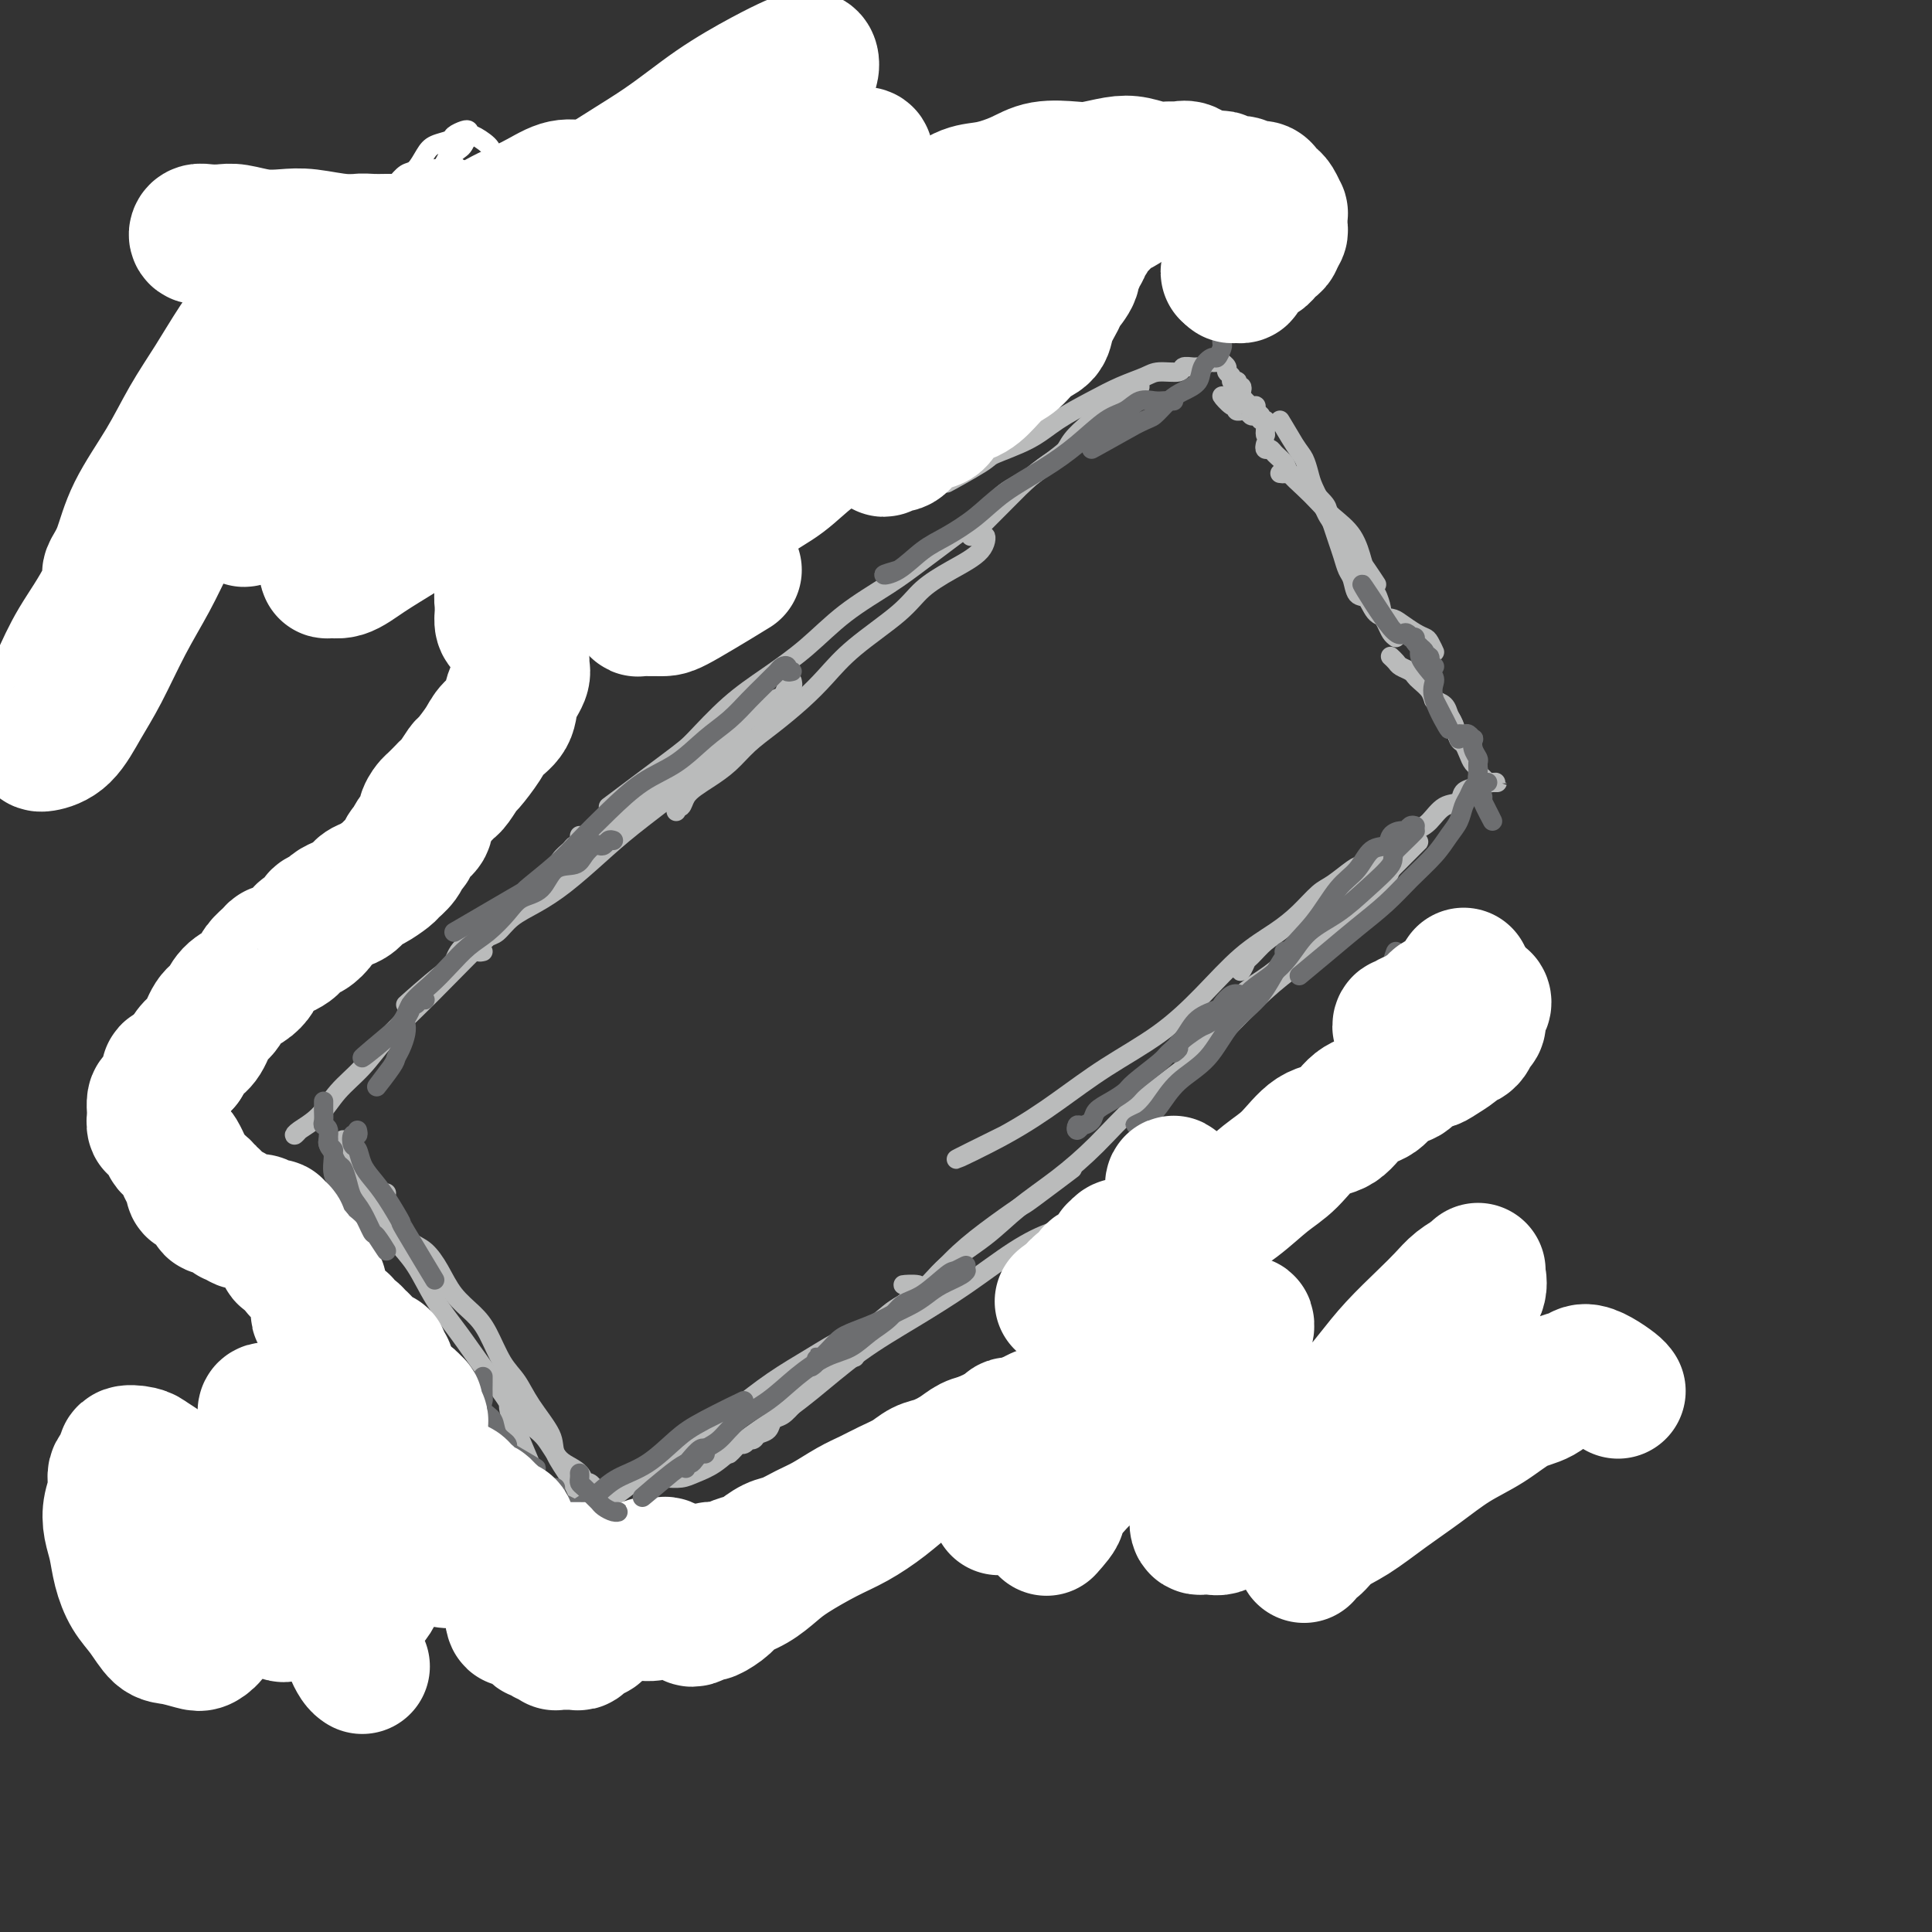 <svg viewBox='0 0 400 400' version='1.1' xmlns='http://www.w3.org/2000/svg' xmlns:xlink='http://www.w3.org/1999/xlink'><rect x="0" y="0" width="400" height="400" fill="#333333" stroke="none"/><g fill='none' stroke='#BABBBB' stroke-width='4' stroke-linecap='round' stroke-linejoin='round'><path d='M94,199c0.300,-0.705 0.599,-1.409 1,-2c0.401,-0.591 0.903,-1.067 2,-2c1.097,-0.933 2.788,-2.323 5,-4c2.212,-1.677 4.946,-3.643 8,-6c3.054,-2.357 6.427,-5.106 8,-6c1.573,-0.894 1.347,0.067 6,-4c4.653,-4.067 14.187,-13.162 15,-14c0.813,-0.838 -7.093,6.581 -15,14'/><path d='M100,197c-0.397,0.090 -0.794,0.181 -1,0c-0.206,-0.181 -0.219,-0.632 0,-1c0.219,-0.368 0.672,-0.653 1,-1c0.328,-0.347 0.532,-0.754 1,-1c0.468,-0.246 1.201,-0.329 2,-1c0.799,-0.671 1.664,-1.929 3,-3c1.336,-1.071 3.143,-1.954 5,-3c1.857,-1.046 3.765,-2.255 6,-4c2.235,-1.745 4.797,-4.026 7,-6c2.203,-1.974 4.046,-3.642 7,-6c2.954,-2.358 7.019,-5.405 9,-7c1.981,-1.595 1.880,-1.737 5,-4c3.120,-2.263 9.463,-6.647 10,-7c0.537,-0.353 -4.731,3.323 -10,7'/><path d='M140,168c-0.094,-0.470 -0.189,-0.940 0,-1c0.189,-0.060 0.661,0.291 1,0c0.339,-0.291 0.543,-1.225 1,-2c0.457,-0.775 1.166,-1.392 2,-2c0.834,-0.608 1.794,-1.207 3,-2c1.206,-0.793 2.660,-1.778 4,-3c1.340,-1.222 2.566,-2.680 4,-4c1.434,-1.320 3.076,-2.502 5,-4c1.924,-1.498 4.130,-3.313 6,-5c1.870,-1.687 3.404,-3.245 5,-5c1.596,-1.755 3.254,-3.708 6,-6c2.746,-2.292 6.579,-4.925 9,-7c2.421,-2.075 3.431,-3.592 5,-5c1.569,-1.408 3.699,-2.707 6,-4c2.301,-1.293 4.773,-2.579 6,-4c1.227,-1.421 1.208,-2.977 1,-3c-0.208,-0.023 -0.604,1.489 -1,3'/><path d='M231,85c-0.219,0.023 -0.438,0.046 -1,0c-0.562,-0.046 -1.467,-0.161 -2,0c-0.533,0.161 -0.694,0.599 -1,1c-0.306,0.401 -0.756,0.764 -1,1c-0.244,0.236 -0.283,0.346 -1,1c-0.717,0.654 -2.113,1.854 -3,3c-0.887,1.146 -1.265,2.239 -2,3c-0.735,0.761 -1.827,1.191 -3,2c-1.173,0.809 -2.427,1.997 -4,3c-1.573,1.003 -3.466,1.820 -5,3c-1.534,1.180 -2.708,2.722 -4,4c-1.292,1.278 -2.702,2.294 -5,4c-2.298,1.706 -5.483,4.104 -8,6c-2.517,1.896 -4.365,3.291 -7,5c-2.635,1.709 -6.057,3.732 -9,6c-2.943,2.268 -5.406,4.780 -8,7c-2.594,2.220 -5.319,4.148 -8,6c-2.681,1.852 -5.318,3.629 -8,6c-2.682,2.371 -5.410,5.337 -7,7c-1.590,1.663 -2.044,2.025 -6,5c-3.956,2.975 -11.416,8.564 -12,9c-0.584,0.436 5.708,-4.282 12,-9'/><path d='M164,141c0.100,0.477 0.200,0.954 0,1c-0.200,0.046 -0.700,-0.339 -1,0c-0.300,0.339 -0.401,1.403 -1,2c-0.599,0.597 -1.698,0.726 -2,1c-0.302,0.274 0.192,0.692 0,1c-0.192,0.308 -1.069,0.505 -2,1c-0.931,0.495 -1.917,1.288 -3,2c-1.083,0.712 -2.265,1.342 -3,2c-0.735,0.658 -1.025,1.345 -2,2c-0.975,0.655 -2.636,1.278 -4,2c-1.364,0.722 -2.430,1.545 -3,2c-0.570,0.455 -0.645,0.544 -1,1c-0.355,0.456 -0.990,1.281 -2,2c-1.010,0.719 -2.395,1.332 -3,2c-0.605,0.668 -0.429,1.389 -1,2c-0.571,0.611 -1.888,1.111 -3,2c-1.112,0.889 -2.019,2.165 -3,3c-0.981,0.835 -2.036,1.227 -3,2c-0.964,0.773 -1.837,1.925 -3,3c-1.163,1.075 -2.617,2.073 -4,3c-1.383,0.927 -2.694,1.784 -4,3c-1.306,1.216 -2.606,2.792 -4,4c-1.394,1.208 -2.883,2.049 -4,3c-1.117,0.951 -1.864,2.013 -3,3c-1.136,0.987 -2.661,1.899 -4,3c-1.339,1.101 -2.491,2.392 -4,4c-1.509,1.608 -3.373,3.534 -4,4c-0.627,0.466 -0.015,-0.528 -2,1c-1.985,1.528 -6.567,5.580 -7,6c-0.433,0.420 3.284,-2.790 7,-6'/><path d='M80,247c-0.088,0.246 -0.176,0.493 0,1c0.176,0.507 0.616,1.275 1,2c0.384,0.725 0.711,1.406 1,2c0.289,0.594 0.541,1.099 1,2c0.459,0.901 1.127,2.198 2,3c0.873,0.802 1.952,1.111 3,2c1.048,0.889 2.065,2.359 3,4c0.935,1.641 1.787,3.452 3,5c1.213,1.548 2.788,2.831 4,4c1.212,1.169 2.063,2.224 3,4c0.937,1.776 1.961,4.273 3,6c1.039,1.727 2.092,2.684 3,4c0.908,1.316 1.672,2.989 3,5c1.328,2.011 3.220,4.358 4,6c0.780,1.642 0.446,2.578 1,4c0.554,1.422 1.995,3.329 3,5c1.005,1.671 1.573,3.105 2,4c0.427,0.895 0.712,1.250 1,2c0.288,0.750 0.577,1.894 1,2c0.423,0.106 0.978,-0.827 1,-1c0.022,-0.173 -0.489,0.413 -1,1'/><path d='M106,287c-0.005,0.337 -0.009,0.674 0,1c0.009,0.326 0.033,0.640 0,1c-0.033,0.360 -0.122,0.767 0,1c0.122,0.233 0.456,0.293 1,1c0.544,0.707 1.299,2.062 2,3c0.701,0.938 1.347,1.458 2,2c0.653,0.542 1.313,1.106 2,2c0.687,0.894 1.402,2.119 2,3c0.598,0.881 1.079,1.417 2,2c0.921,0.583 2.283,1.211 3,2c0.717,0.789 0.790,1.737 1,2c0.210,0.263 0.556,-0.160 1,0c0.444,0.160 0.984,0.903 1,1c0.016,0.097 -0.492,-0.451 -1,-1'/><path d='M151,301c0.331,-0.301 0.662,-0.603 1,-1c0.338,-0.397 0.682,-0.890 1,-1c0.318,-0.110 0.609,0.163 1,0c0.391,-0.163 0.882,-0.764 1,-1c0.118,-0.236 -0.138,-0.109 0,0c0.138,0.109 0.669,0.199 1,0c0.331,-0.199 0.460,-0.688 1,-1c0.540,-0.312 1.489,-0.449 2,-1c0.511,-0.551 0.582,-1.517 1,-2c0.418,-0.483 1.182,-0.484 2,-1c0.818,-0.516 1.690,-1.549 3,-3c1.310,-1.451 3.058,-3.321 5,-5c1.942,-1.679 4.077,-3.168 6,-5c1.923,-1.832 3.634,-4.009 6,-6c2.366,-1.991 5.389,-3.798 8,-6c2.611,-2.202 4.812,-4.799 7,-7c2.188,-2.201 4.362,-4.007 7,-6c2.638,-1.993 5.738,-4.173 7,-5c1.262,-0.827 0.686,-0.299 3,-2c2.314,-1.701 7.518,-5.629 8,-6c0.482,-0.371 -3.759,2.814 -8,6'/><path d='M177,281c-0.258,-0.748 -0.516,-1.497 0,-2c0.516,-0.503 1.805,-0.762 3,-2c1.195,-1.238 2.294,-3.456 4,-5c1.706,-1.544 4.018,-2.413 6,-4c1.982,-1.587 3.633,-3.891 6,-6c2.367,-2.109 5.448,-4.022 8,-6c2.552,-1.978 4.574,-4.022 7,-6c2.426,-1.978 5.254,-3.891 8,-6c2.746,-2.109 5.408,-4.415 8,-7c2.592,-2.585 5.114,-5.450 8,-8c2.886,-2.550 6.135,-4.786 9,-7c2.865,-2.214 5.344,-4.407 8,-7c2.656,-2.593 5.489,-5.586 8,-8c2.511,-2.414 4.701,-4.248 7,-6c2.299,-1.752 4.707,-3.423 7,-5c2.293,-1.577 4.470,-3.062 6,-4c1.530,-0.938 2.412,-1.329 4,-4c1.588,-2.671 3.882,-7.620 4,-8c0.118,-0.380 -1.941,3.810 -4,8'/><path d='M246,217c-0.105,-0.316 -0.210,-0.631 0,-1c0.210,-0.369 0.733,-0.791 1,-1c0.267,-0.209 0.276,-0.205 1,-1c0.724,-0.795 2.164,-2.389 3,-3c0.836,-0.611 1.069,-0.238 2,-1c0.931,-0.762 2.562,-2.658 4,-4c1.438,-1.342 2.683,-2.128 4,-3c1.317,-0.872 2.704,-1.829 4,-3c1.296,-1.171 2.500,-2.557 4,-4c1.500,-1.443 3.298,-2.942 5,-4c1.702,-1.058 3.310,-1.673 5,-3c1.690,-1.327 3.462,-3.365 5,-5c1.538,-1.635 2.840,-2.866 4,-4c1.160,-1.134 2.177,-2.170 3,-3c0.823,-0.830 1.452,-1.454 2,-2c0.548,-0.546 1.014,-1.013 1,-1c-0.014,0.013 -0.507,0.507 -1,1'/><path d='M262,92c-0.098,0.440 -0.197,0.879 0,1c0.197,0.121 0.688,-0.078 1,0c0.312,0.078 0.443,0.433 1,1c0.557,0.567 1.540,1.348 2,2c0.460,0.652 0.395,1.176 1,2c0.605,0.824 1.878,1.948 3,3c1.122,1.052 2.092,2.033 3,3c0.908,0.967 1.755,1.918 3,3c1.245,1.082 2.889,2.293 4,4c1.111,1.707 1.690,3.911 2,5c0.310,1.089 0.353,1.062 1,2c0.647,0.938 1.899,2.839 2,3c0.101,0.161 -0.950,-1.420 -2,-3'/><path d='M265,98c0.398,0.058 0.797,0.117 1,0c0.203,-0.117 0.211,-0.408 1,0c0.789,0.408 2.358,1.516 3,2c0.642,0.484 0.357,0.345 1,1c0.643,0.655 2.214,2.103 3,3c0.786,0.897 0.788,1.241 1,2c0.212,0.759 0.634,1.931 1,3c0.366,1.069 0.674,2.035 1,3c0.326,0.965 0.668,1.930 1,3c0.332,1.070 0.654,2.245 1,3c0.346,0.755 0.715,1.092 1,2c0.285,0.908 0.484,2.389 1,3c0.516,0.611 1.349,0.352 2,1c0.651,0.648 1.120,2.201 2,3c0.880,0.799 2.172,0.842 3,1c0.828,0.158 1.193,0.429 2,1c0.807,0.571 2.056,1.440 3,2c0.944,0.560 1.583,0.810 2,1c0.417,0.190 0.612,0.320 1,1c0.388,0.680 0.968,1.908 1,2c0.032,0.092 -0.484,-0.954 -1,-2'/><path d='M289,132c-0.341,-0.255 -0.683,-0.510 -1,-1c-0.317,-0.490 -0.610,-1.216 -1,-2c-0.390,-0.784 -0.877,-1.628 -1,-2c-0.123,-0.372 0.118,-0.273 0,-1c-0.118,-0.727 -0.595,-2.282 -1,-3c-0.405,-0.718 -0.738,-0.600 -1,-1c-0.262,-0.400 -0.454,-1.317 -1,-2c-0.546,-0.683 -1.446,-1.132 -2,-2c-0.554,-0.868 -0.763,-2.156 -1,-3c-0.237,-0.844 -0.501,-1.244 -1,-2c-0.499,-0.756 -1.233,-1.868 -2,-3c-0.767,-1.132 -1.567,-2.285 -2,-3c-0.433,-0.715 -0.498,-0.992 -1,-2c-0.502,-1.008 -1.440,-2.748 -2,-4c-0.560,-1.252 -0.741,-2.018 -1,-3c-0.259,-0.982 -0.595,-2.181 -1,-3c-0.405,-0.819 -0.878,-1.259 -2,-3c-1.122,-1.741 -2.892,-4.783 -3,-5c-0.108,-0.217 1.446,2.392 3,5'/><path d='M262,90c-0.032,-0.188 -0.064,-0.376 0,-1c0.064,-0.624 0.224,-1.683 0,-2c-0.224,-0.317 -0.833,0.107 -1,0c-0.167,-0.107 0.109,-0.747 0,-1c-0.109,-0.253 -0.603,-0.121 -1,0c-0.397,0.121 -0.699,0.230 -1,0c-0.301,-0.230 -0.602,-0.798 -1,-1c-0.398,-0.202 -0.893,-0.038 -1,0c-0.107,0.038 0.173,-0.051 0,0c-0.173,0.051 -0.798,0.243 -1,0c-0.202,-0.243 0.018,-0.921 0,-1c-0.018,-0.079 -0.274,0.440 -1,0c-0.726,-0.440 -1.922,-1.840 -2,-2c-0.078,-0.160 0.961,0.920 2,2'/><path d='M260,85c0.053,-0.478 0.106,-0.955 0,-1c-0.106,-0.045 -0.372,0.343 -1,0c-0.628,-0.343 -1.619,-1.416 -2,-2c-0.381,-0.584 -0.154,-0.678 0,-1c0.154,-0.322 0.233,-0.870 0,-1c-0.233,-0.130 -0.779,0.158 -1,0c-0.221,-0.158 -0.116,-0.763 0,-1c0.116,-0.237 0.242,-0.105 0,0c-0.242,0.105 -0.854,0.182 -1,0c-0.146,-0.182 0.172,-0.623 0,-1c-0.172,-0.377 -0.834,-0.690 -1,-1c-0.166,-0.310 0.163,-0.619 0,-1c-0.163,-0.381 -0.817,-0.835 -1,-1c-0.183,-0.165 0.106,-0.040 0,0c-0.106,0.040 -0.606,-0.003 -1,0c-0.394,0.003 -0.682,0.054 -1,0c-0.318,-0.054 -0.667,-0.212 -1,0c-0.333,0.212 -0.650,0.793 -1,1c-0.350,0.207 -0.734,0.041 -1,0c-0.266,-0.041 -0.415,0.044 -1,0c-0.585,-0.044 -1.607,-0.217 -2,0c-0.393,0.217 -0.157,0.823 -1,1c-0.843,0.177 -2.766,-0.074 -4,0c-1.234,0.074 -1.779,0.473 -3,1c-1.221,0.527 -3.120,1.181 -5,2c-1.880,0.819 -3.743,1.802 -6,3c-2.257,1.198 -4.909,2.612 -7,4c-2.091,1.388 -3.621,2.750 -6,4c-2.379,1.250 -5.607,2.386 -7,3c-1.393,0.614 -0.952,0.704 -3,2c-2.048,1.296 -6.585,3.799 -7,4c-0.415,0.201 3.293,-1.899 7,-4'/><path d='M230,83c-0.040,0.341 -0.080,0.682 1,0c1.080,-0.682 3.279,-2.387 4,-3c0.721,-0.613 -0.035,-0.135 0,0c0.035,0.135 0.863,-0.075 1,0c0.137,0.075 -0.415,0.434 -1,1c-0.585,0.566 -1.202,1.338 -2,2c-0.798,0.662 -1.776,1.214 -3,2c-1.224,0.786 -2.694,1.806 -4,3c-1.306,1.194 -2.447,2.560 -4,4c-1.553,1.440 -3.519,2.953 -5,4c-1.481,1.047 -2.476,1.628 -6,5c-3.524,3.372 -9.578,9.535 -10,10c-0.422,0.465 4.789,-4.767 10,-10'/><path d='M288,136c-0.097,-0.089 -0.195,-0.178 0,0c0.195,0.178 0.681,0.624 1,1c0.319,0.376 0.471,0.681 1,1c0.529,0.319 1.436,0.652 2,1c0.564,0.348 0.784,0.712 1,1c0.216,0.288 0.428,0.502 1,1c0.572,0.498 1.503,1.282 2,2c0.497,0.718 0.561,1.372 1,2c0.439,0.628 1.252,1.230 2,2c0.748,0.770 1.432,1.707 2,3c0.568,1.293 1.019,2.941 1,3c-0.019,0.059 -0.510,-1.470 -1,-3'/><path d='M297,145c-0.015,-0.004 -0.029,-0.009 0,0c0.029,0.009 0.102,0.031 0,0c-0.102,-0.031 -0.378,-0.117 0,0c0.378,0.117 1.411,0.436 2,1c0.589,0.564 0.735,1.372 1,2c0.265,0.628 0.648,1.075 1,2c0.352,0.925 0.673,2.328 1,3c0.327,0.672 0.661,0.614 1,1c0.339,0.386 0.682,1.216 1,2c0.318,0.784 0.610,1.520 1,2c0.390,0.480 0.878,0.703 1,1c0.122,0.297 -0.120,0.668 0,1c0.120,0.332 0.604,0.625 1,1c0.396,0.375 0.706,0.833 1,1c0.294,0.167 0.573,0.045 1,0c0.427,-0.045 1.001,-0.013 1,0c-0.001,0.013 -0.576,0.007 -1,0c-0.424,-0.007 -0.695,-0.014 -1,0c-0.305,0.014 -0.643,0.049 -1,0c-0.357,-0.049 -0.731,-0.184 -1,0c-0.269,0.184 -0.431,0.686 -1,1c-0.569,0.314 -1.543,0.440 -2,1c-0.457,0.560 -0.397,1.556 -1,2c-0.603,0.444 -1.868,0.337 -3,1c-1.132,0.663 -2.131,2.095 -3,3c-0.869,0.905 -1.609,1.283 -3,2c-1.391,0.717 -3.432,1.774 -5,3c-1.568,1.226 -2.664,2.621 -4,4c-1.336,1.379 -2.914,2.743 -5,4c-2.086,1.257 -4.682,2.405 -7,4c-2.318,1.595 -4.360,3.635 -6,5c-1.640,1.365 -2.880,2.056 -4,3c-1.120,0.944 -2.121,2.143 -3,3c-0.879,0.857 -1.638,1.374 -2,2c-0.362,0.626 -0.328,1.361 0,1c0.328,-0.361 0.951,-1.817 1,-2c0.049,-0.183 -0.475,0.909 -1,2'/><path d='M279,183c0.507,-0.363 1.013,-0.725 1,-1c-0.013,-0.275 -0.546,-0.462 0,-1c0.546,-0.538 2.170,-1.425 3,-2c0.830,-0.575 0.865,-0.837 1,-1c0.135,-0.163 0.372,-0.225 0,0c-0.372,0.225 -1.351,0.738 -2,1c-0.649,0.262 -0.968,0.274 -2,1c-1.032,0.726 -2.776,2.165 -4,3c-1.224,0.835 -1.927,1.067 -3,2c-1.073,0.933 -2.515,2.568 -4,4c-1.485,1.432 -3.012,2.660 -5,4c-1.988,1.340 -4.436,2.793 -7,5c-2.564,2.207 -5.245,5.168 -8,8c-2.755,2.832 -5.584,5.534 -9,8c-3.416,2.466 -7.418,4.697 -11,7c-3.582,2.303 -6.744,4.679 -10,7c-3.256,2.321 -6.607,4.586 -11,7c-4.393,2.414 -9.826,4.975 -10,5c-0.174,0.025 4.913,-2.488 10,-5'/><path d='M120,173c-0.026,0.304 -0.052,0.608 0,1c0.052,0.392 0.181,0.871 0,1c-0.181,0.129 -0.674,-0.091 -1,0c-0.326,0.091 -0.486,0.494 -1,1c-0.514,0.506 -1.380,1.116 -2,2c-0.620,0.884 -0.992,2.044 -2,3c-1.008,0.956 -2.652,1.710 -4,3c-1.348,1.290 -2.401,3.116 -4,5c-1.599,1.884 -3.746,3.826 -6,6c-2.254,2.174 -4.616,4.579 -7,7c-2.384,2.421 -4.790,4.857 -7,7c-2.210,2.143 -4.224,3.992 -6,6c-1.776,2.008 -3.314,4.175 -5,6c-1.686,1.825 -3.521,3.310 -5,5c-1.479,1.690 -2.603,3.587 -4,5c-1.397,1.413 -3.069,2.342 -4,3c-0.931,0.658 -1.123,1.045 -1,1c0.123,-0.045 0.562,-0.523 1,-1'/><path d='M71,236c0.032,0.325 0.064,0.649 0,1c-0.064,0.351 -0.225,0.727 0,1c0.225,0.273 0.834,0.443 1,1c0.166,0.557 -0.112,1.502 0,2c0.112,0.498 0.614,0.548 1,1c0.386,0.452 0.658,1.306 1,2c0.342,0.694 0.755,1.229 1,2c0.245,0.771 0.322,1.779 1,3c0.678,1.221 1.959,2.656 3,4c1.041,1.344 1.844,2.596 3,4c1.156,1.404 2.665,2.959 4,5c1.335,2.041 2.495,4.568 4,7c1.505,2.432 3.354,4.768 5,7c1.646,2.232 3.090,4.361 5,7c1.910,2.639 4.285,5.790 5,7c0.715,1.210 -0.231,0.480 1,4c1.231,3.520 4.637,11.292 5,12c0.363,0.708 -2.319,-5.646 -5,-12'/><path d='M120,317c0.104,-0.444 0.208,-0.889 0,-1c-0.208,-0.111 -0.729,0.111 -1,0c-0.271,-0.111 -0.292,-0.554 0,-1c0.292,-0.446 0.896,-0.895 1,-1c0.104,-0.105 -0.291,0.135 0,0c0.291,-0.135 1.268,-0.646 2,-1c0.732,-0.354 1.217,-0.550 2,-1c0.783,-0.450 1.862,-1.154 3,-2c1.138,-0.846 2.335,-1.835 4,-3c1.665,-1.165 3.797,-2.506 6,-4c2.203,-1.494 4.475,-3.142 7,-5c2.525,-1.858 5.301,-3.924 8,-6c2.699,-2.076 5.320,-4.160 8,-6c2.680,-1.840 5.417,-3.437 8,-5c2.583,-1.563 5.010,-3.091 7,-4c1.990,-0.909 3.541,-1.199 5,-2c1.459,-0.801 2.825,-2.113 4,-3c1.175,-0.887 2.158,-1.348 3,-2c0.842,-0.652 1.543,-1.495 2,-2c0.457,-0.505 0.669,-0.671 1,-1c0.331,-0.329 0.781,-0.819 0,-1c-0.781,-0.181 -2.795,-0.052 -3,0c-0.205,0.052 1.397,0.026 3,0'/><path d='M142,300c-0.792,0.249 -1.584,0.497 -2,1c-0.416,0.503 -0.456,1.260 -1,2c-0.544,0.740 -1.591,1.464 -2,2c-0.409,0.536 -0.179,0.885 0,1c0.179,0.115 0.306,-0.005 1,0c0.694,0.005 1.954,0.134 3,0c1.046,-0.134 1.878,-0.532 3,-1c1.122,-0.468 2.532,-1.008 4,-2c1.468,-0.992 2.993,-2.437 5,-4c2.007,-1.563 4.497,-3.244 7,-5c2.503,-1.756 5.020,-3.585 8,-6c2.980,-2.415 6.424,-5.414 10,-8c3.576,-2.586 7.286,-4.760 11,-7c3.714,-2.240 7.434,-4.546 11,-7c3.566,-2.454 6.978,-5.055 10,-7c3.022,-1.945 5.655,-3.233 8,-4c2.345,-0.767 4.400,-1.014 8,-3c3.600,-1.986 8.743,-5.710 9,-6c0.257,-0.290 -4.371,2.855 -9,6'/></g>
<g fill='none' stroke='#6D6E70' stroke-width='4' stroke-linecap='round' stroke-linejoin='round'><path d='M164,139c-0.446,0.106 -0.892,0.213 -1,0c-0.108,-0.213 0.124,-0.745 0,-1c-0.124,-0.255 -0.602,-0.232 -1,0c-0.398,0.232 -0.717,0.673 -1,1c-0.283,0.327 -0.531,0.539 -1,1c-0.469,0.461 -1.158,1.169 -2,2c-0.842,0.831 -1.836,1.784 -3,3c-1.164,1.216 -2.497,2.693 -4,4c-1.503,1.307 -3.175,2.442 -5,4c-1.825,1.558 -3.804,3.538 -6,5c-2.196,1.462 -4.608,2.407 -7,4c-2.392,1.593 -4.764,3.834 -7,6c-2.236,2.166 -4.337,4.258 -6,6c-1.663,1.742 -2.888,3.135 -5,5c-2.112,1.865 -5.113,4.201 -6,5c-0.887,0.799 0.338,0.061 -3,2c-3.338,1.939 -11.239,6.554 -12,7c-0.761,0.446 5.620,-3.277 12,-7'/><path d='M127,174c-0.335,-0.110 -0.671,-0.220 -1,0c-0.329,0.220 -0.653,0.770 -1,1c-0.347,0.230 -0.719,0.139 -1,0c-0.281,-0.139 -0.472,-0.325 -1,0c-0.528,0.325 -1.394,1.160 -2,2c-0.606,0.840 -0.951,1.683 -2,2c-1.049,0.317 -2.801,0.108 -4,1c-1.199,0.892 -1.846,2.884 -3,4c-1.154,1.116 -2.815,1.354 -4,2c-1.185,0.646 -1.894,1.698 -3,3c-1.106,1.302 -2.608,2.855 -4,4c-1.392,1.145 -2.673,1.884 -4,3c-1.327,1.116 -2.698,2.609 -4,4c-1.302,1.391 -2.534,2.679 -4,4c-1.466,1.321 -3.166,2.674 -4,4c-0.834,1.326 -0.801,2.626 -3,5c-2.199,2.374 -6.628,5.821 -7,6c-0.372,0.179 3.314,-2.911 7,-6'/><path d='M67,228c0.002,0.363 0.005,0.725 0,1c-0.005,0.275 -0.016,0.462 0,1c0.016,0.538 0.061,1.427 0,2c-0.061,0.573 -0.228,0.831 0,1c0.228,0.169 0.852,0.248 1,1c0.148,0.752 -0.181,2.176 0,3c0.181,0.824 0.873,1.047 1,2c0.127,0.953 -0.311,2.637 0,4c0.311,1.363 1.371,2.404 2,4c0.629,1.596 0.828,3.747 1,5c0.172,1.253 0.315,1.606 1,3c0.685,1.394 1.910,3.827 2,4c0.090,0.173 -0.955,-1.913 -2,-4'/><path d='M285,203c0.232,-0.304 0.464,-0.607 1,-1c0.536,-0.393 1.375,-0.875 2,-2c0.625,-1.125 1.036,-2.893 1,-3c-0.036,-0.107 -0.518,1.446 -1,3'/><path d='M292,132c0.457,-0.093 0.913,-0.187 1,0c0.087,0.187 -0.196,0.654 0,1c0.196,0.346 0.872,0.570 1,1c0.128,0.430 -0.292,1.066 0,2c0.292,0.934 1.297,2.165 2,3c0.703,0.835 1.106,1.275 1,2c-0.106,0.725 -0.721,1.734 0,4c0.721,2.266 2.777,5.790 3,6c0.223,0.210 -1.389,-2.895 -3,-6'/><path d='M302,153c-0.091,-0.432 -0.182,-0.863 0,-1c0.182,-0.137 0.636,0.022 1,0c0.364,-0.022 0.637,-0.223 1,0c0.363,0.223 0.815,0.871 1,1c0.185,0.129 0.102,-0.260 0,0c-0.102,0.260 -0.225,1.170 0,2c0.225,0.830 0.797,1.579 1,2c0.203,0.421 0.038,0.514 0,1c-0.038,0.486 0.051,1.363 0,2c-0.051,0.637 -0.243,1.032 0,2c0.243,0.968 0.921,2.507 1,3c0.079,0.493 -0.440,-0.060 0,1c0.440,1.060 1.840,3.731 2,4c0.160,0.269 -0.920,-1.866 -2,-4'/><path d='M308,162c-0.303,-0.005 -0.606,-0.009 -1,0c-0.394,0.009 -0.879,0.032 -1,0c-0.121,-0.032 0.123,-0.119 0,0c-0.123,0.119 -0.613,0.443 -1,1c-0.387,0.557 -0.671,1.348 -1,2c-0.329,0.652 -0.702,1.167 -1,2c-0.298,0.833 -0.521,1.986 -1,3c-0.479,1.014 -1.215,1.891 -2,3c-0.785,1.109 -1.620,2.450 -3,4c-1.380,1.550 -3.307,3.310 -5,5c-1.693,1.690 -3.153,3.312 -5,5c-1.847,1.688 -4.083,3.442 -6,5c-1.917,1.558 -3.516,2.919 -6,5c-2.484,2.081 -5.853,4.880 -6,5c-0.147,0.120 2.926,-2.440 6,-5'/><path d='M293,171c-0.324,-0.117 -0.649,-0.234 -1,0c-0.351,0.234 -0.730,0.820 -1,1c-0.270,0.180 -0.431,-0.044 -1,0c-0.569,0.044 -1.547,0.357 -2,1c-0.453,0.643 -0.380,1.615 -1,2c-0.620,0.385 -1.933,0.182 -3,1c-1.067,0.818 -1.890,2.658 -3,4c-1.110,1.342 -2.509,2.187 -4,4c-1.491,1.813 -3.075,4.596 -5,7c-1.925,2.404 -4.192,4.431 -6,7c-1.808,2.569 -3.159,5.682 -5,8c-1.841,2.318 -4.173,3.843 -6,6c-1.827,2.157 -3.150,4.947 -5,7c-1.850,2.053 -4.228,3.371 -6,5c-1.772,1.629 -2.939,3.571 -4,5c-1.061,1.429 -2.016,2.346 -3,3c-0.984,0.654 -1.995,1.044 -2,1c-0.005,-0.044 0.998,-0.522 2,-1'/><path d='M266,198c-0.010,-0.423 -0.019,-0.845 0,-1c0.019,-0.155 0.067,-0.041 0,0c-0.067,0.041 -0.249,0.011 0,0c0.249,-0.011 0.928,-0.003 1,0c0.072,0.003 -0.464,0.002 -1,0'/><path d='M257,206c-0.622,-0.205 -1.243,-0.411 -2,0c-0.757,0.411 -1.649,1.437 -2,2c-0.351,0.563 -0.160,0.663 -1,1c-0.840,0.337 -2.712,0.913 -4,2c-1.288,1.087 -1.993,2.686 -3,4c-1.007,1.314 -2.317,2.344 -3,3c-0.683,0.656 -0.740,0.938 -2,2c-1.260,1.062 -3.723,2.904 -5,4c-1.277,1.096 -1.368,1.447 -2,2c-0.632,0.553 -1.805,1.310 -3,2c-1.195,0.690 -2.412,1.314 -3,2c-0.588,0.686 -0.545,1.433 -1,2c-0.455,0.567 -1.406,0.953 -2,1c-0.594,0.047 -0.829,-0.245 -1,0c-0.171,0.245 -0.277,1.028 0,1c0.277,-0.028 0.936,-0.865 1,-1c0.064,-0.135 -0.468,0.433 -1,1'/><path d='M243,218c0.533,-0.396 1.066,-0.792 1,-1c-0.066,-0.208 -0.730,-0.229 0,-1c0.730,-0.771 2.855,-2.293 4,-3c1.145,-0.707 1.310,-0.601 2,-1c0.690,-0.399 1.906,-1.305 3,-2c1.094,-0.695 2.065,-1.179 3,-2c0.935,-0.821 1.834,-1.979 3,-3c1.166,-1.021 2.599,-1.906 4,-3c1.401,-1.094 2.769,-2.398 4,-4c1.231,-1.602 2.325,-3.504 4,-5c1.675,-1.496 3.931,-2.587 6,-4c2.069,-1.413 3.952,-3.149 6,-5c2.048,-1.851 4.260,-3.816 5,-5c0.740,-1.184 0.007,-1.588 1,-3c0.993,-1.412 3.712,-3.832 4,-4c0.288,-0.168 -1.856,1.916 -4,4'/><path d='M297,138c-0.455,0.233 -0.910,0.465 -1,0c-0.090,-0.465 0.184,-1.629 0,-2c-0.184,-0.371 -0.826,0.049 -1,0c-0.174,-0.049 0.121,-0.566 0,-1c-0.121,-0.434 -0.658,-0.783 -1,-1c-0.342,-0.217 -0.489,-0.301 -1,-1c-0.511,-0.699 -1.384,-2.012 -2,-2c-0.616,0.012 -0.973,1.349 -3,-1c-2.027,-2.349 -5.722,-8.386 -6,-9c-0.278,-0.614 2.861,4.193 6,9'/><path d='M253,69c-0.002,0.449 -0.004,0.899 0,1c0.004,0.101 0.013,-0.146 0,0c-0.013,0.146 -0.049,0.685 0,1c0.049,0.315 0.184,0.406 0,1c-0.184,0.594 -0.685,1.693 -1,2c-0.315,0.307 -0.443,-0.176 -1,0c-0.557,0.176 -1.543,1.011 -2,2c-0.457,0.989 -0.386,2.133 -1,3c-0.614,0.867 -1.914,1.456 -3,2c-1.086,0.544 -1.960,1.044 -3,2c-1.040,0.956 -2.248,2.370 -3,3c-0.752,0.630 -1.049,0.477 -4,2c-2.951,1.523 -8.558,4.721 -9,5c-0.442,0.279 4.279,-2.360 9,-5'/><path d='M243,83c-0.351,0.004 -0.701,0.008 -1,0c-0.299,-0.008 -0.546,-0.027 -1,0c-0.454,0.027 -1.116,0.099 -2,0c-0.884,-0.099 -1.990,-0.369 -3,0c-1.010,0.369 -1.924,1.378 -3,2c-1.076,0.622 -2.312,0.858 -4,2c-1.688,1.142 -3.826,3.191 -6,5c-2.174,1.809 -4.383,3.378 -7,5c-2.617,1.622 -5.641,3.296 -8,5c-2.359,1.704 -4.053,3.438 -6,5c-1.947,1.562 -4.146,2.952 -6,4c-1.854,1.048 -3.363,1.755 -5,3c-1.637,1.245 -3.402,3.027 -5,4c-1.598,0.973 -3.028,1.135 -3,1c0.028,-0.135 1.514,-0.568 3,-1'/><path d='M74,234c0.106,0.480 0.213,0.961 0,1c-0.213,0.039 -0.745,-0.363 -1,0c-0.255,0.363 -0.232,1.490 0,2c0.232,0.510 0.673,0.402 1,1c0.327,0.598 0.539,1.904 1,3c0.461,1.096 1.169,1.984 2,3c0.831,1.016 1.783,2.159 3,4c1.217,1.841 2.697,4.380 3,5c0.303,0.620 -0.572,-0.679 1,2c1.572,2.679 5.592,9.337 6,10c0.408,0.663 -2.796,-4.668 -6,-10'/><path d='M114,316c-0.501,0.094 -1.001,0.188 -1,0c0.001,-0.188 0.504,-0.659 1,-1c0.496,-0.341 0.984,-0.554 2,-1c1.016,-0.446 2.561,-1.127 4,-2c1.439,-0.873 2.773,-1.939 4,-3c1.227,-1.061 2.346,-2.116 4,-3c1.654,-0.884 3.841,-1.596 6,-3c2.159,-1.404 4.290,-3.500 6,-5c1.710,-1.500 2.999,-2.404 6,-4c3.001,-1.596 7.715,-3.885 8,-4c0.285,-0.115 -3.857,1.942 -8,4'/><path d='M142,304c-0.094,-0.439 -0.188,-0.878 0,-1c0.188,-0.122 0.660,0.074 1,0c0.340,-0.074 0.550,-0.420 1,-1c0.450,-0.580 1.140,-1.396 2,-2c0.860,-0.604 1.891,-0.995 3,-2c1.109,-1.005 2.295,-2.625 4,-4c1.705,-1.375 3.929,-2.507 6,-4c2.071,-1.493 3.990,-3.347 6,-5c2.010,-1.653 4.113,-3.105 6,-4c1.887,-0.895 3.560,-1.235 5,-2c1.440,-0.765 2.648,-1.957 4,-3c1.352,-1.043 2.847,-1.939 4,-3c1.153,-1.061 1.964,-2.289 3,-3c1.036,-0.711 2.297,-0.906 4,-2c1.703,-1.094 3.848,-3.087 5,-4c1.152,-0.913 1.310,-0.746 2,-1c0.690,-0.254 1.911,-0.930 2,-1c0.089,-0.070 -0.956,0.465 -2,1'/><path d='M168,283c0.433,-0.288 0.865,-0.577 1,-1c0.135,-0.423 -0.029,-0.981 0,-1c0.029,-0.019 0.250,0.500 1,0c0.750,-0.500 2.028,-2.021 3,-3c0.972,-0.979 1.639,-1.417 3,-2c1.361,-0.583 3.416,-1.311 5,-2c1.584,-0.689 2.697,-1.340 4,-2c1.303,-0.660 2.795,-1.330 4,-2c1.205,-0.670 2.124,-1.340 3,-2c0.876,-0.660 1.709,-1.311 3,-2c1.291,-0.689 3.040,-1.416 4,-2c0.960,-0.584 1.131,-1.024 1,-1c-0.131,0.024 -0.566,0.512 -1,1'/><path d='M100,285c0.004,0.100 0.008,0.200 0,1c-0.008,0.800 -0.029,2.301 0,3c0.029,0.699 0.107,0.596 0,1c-0.107,0.404 -0.399,1.313 0,2c0.399,0.687 1.488,1.150 2,2c0.512,0.850 0.447,2.087 1,3c0.553,0.913 1.726,1.502 2,2c0.274,0.498 -0.349,0.903 1,2c1.349,1.097 4.671,2.885 5,3c0.329,0.115 -2.336,-1.442 -5,-3'/><path d='M115,308c0.017,0.333 0.033,0.667 0,1c-0.033,0.333 -0.116,0.667 0,1c0.116,0.333 0.432,0.666 1,1c0.568,0.334 1.390,0.668 2,1c0.610,0.332 1.009,0.661 2,1c0.991,0.339 2.575,0.689 3,1c0.425,0.311 -0.309,0.584 1,1c1.309,0.416 4.660,0.976 5,1c0.340,0.024 -2.330,-0.488 -5,-1'/><path d='M230,290c-0.113,0.085 -0.226,0.169 0,0c0.226,-0.169 0.790,-0.592 1,-1c0.210,-0.408 0.065,-0.802 0,-1c-0.065,-0.198 -0.049,-0.200 0,0c0.049,0.200 0.130,0.601 0,1c-0.130,0.399 -0.472,0.798 -1,1c-0.528,0.202 -1.244,0.209 -2,1c-0.756,0.791 -1.553,2.365 -2,3c-0.447,0.635 -0.543,0.330 -1,1c-0.457,0.670 -1.275,2.316 -2,3c-0.725,0.684 -1.359,0.408 -2,1c-0.641,0.592 -1.291,2.054 -2,3c-0.709,0.946 -1.477,1.378 -2,2c-0.523,0.622 -0.800,1.435 -1,2c-0.200,0.565 -0.323,0.883 -1,1c-0.677,0.117 -1.908,0.033 -2,0c-0.092,-0.033 0.954,-0.017 2,0'/><path d='M216,290c0.439,0.015 0.877,0.031 1,0c0.123,-0.031 -0.070,-0.108 0,0c0.070,0.108 0.403,0.400 1,1c0.597,0.600 1.459,1.508 2,2c0.541,0.492 0.763,0.570 1,1c0.237,0.430 0.491,1.214 1,2c0.509,0.786 1.274,1.574 2,2c0.726,0.426 1.413,0.490 2,1c0.587,0.510 1.075,1.467 1,2c-0.075,0.533 -0.712,0.644 0,1c0.712,0.356 2.775,0.959 3,1c0.225,0.041 -1.387,-0.479 -3,-1'/><path d='M251,292c0.455,0.111 0.910,0.222 1,0c0.090,-0.222 -0.184,-0.777 0,-1c0.184,-0.223 0.826,-0.112 1,0c0.174,0.112 -0.122,0.226 0,0c0.122,-0.226 0.660,-0.793 1,-1c0.340,-0.207 0.483,-0.056 1,0c0.517,0.056 1.409,0.015 2,0c0.591,-0.015 0.880,-0.004 1,0c0.120,0.004 0.071,0.001 1,0c0.929,-0.001 2.837,-0.000 3,0c0.163,0.000 -1.418,0.000 -3,0'/><path d='M250,304c0.342,-0.000 0.683,-0.000 1,0c0.317,0.000 0.609,0.000 1,0c0.391,-0.000 0.879,-0.000 1,0c0.121,0.000 -0.126,0.001 0,0c0.126,-0.001 0.626,-0.005 1,0c0.374,0.005 0.622,0.018 1,0c0.378,-0.018 0.885,-0.067 1,0c0.115,0.067 -0.161,0.249 1,0c1.161,-0.249 3.760,-0.928 4,-1c0.240,-0.072 -1.880,0.464 -4,1'/><path d='M293,283c-0.494,-0.113 -0.988,-0.226 -1,0c-0.012,0.226 0.458,0.792 0,1c-0.458,0.208 -1.845,0.060 -2,0c-0.155,-0.060 0.923,-0.030 2,0'/><path d='M284,285c0.374,0.122 0.748,0.244 1,0c0.252,-0.244 0.381,-0.854 1,-1c0.619,-0.146 1.729,0.172 2,0c0.271,-0.172 -0.297,-0.835 0,-1c0.297,-0.165 1.460,0.166 2,0c0.540,-0.166 0.459,-0.829 1,-1c0.541,-0.171 1.704,0.151 2,0c0.296,-0.151 -0.276,-0.773 0,-1c0.276,-0.227 1.398,-0.058 2,0c0.602,0.058 0.683,0.004 1,0c0.317,-0.004 0.871,0.041 1,0c0.129,-0.041 -0.165,-0.167 0,0c0.165,0.167 0.791,0.626 1,1c0.209,0.374 0.000,0.662 0,1c-0.000,0.338 0.207,0.724 0,1c-0.207,0.276 -0.829,0.440 -1,1c-0.171,0.560 0.108,1.515 0,2c-0.108,0.485 -0.603,0.500 -1,1c-0.397,0.500 -0.695,1.486 -1,2c-0.305,0.514 -0.618,0.557 -1,1c-0.382,0.443 -0.835,1.284 -1,2c-0.165,0.716 -0.044,1.305 0,2c0.044,0.695 0.011,1.496 0,2c-0.011,0.504 -0.001,0.709 0,1c0.001,0.291 -0.007,0.666 0,1c0.007,0.334 0.028,0.625 0,1c-0.028,0.375 -0.107,0.834 0,1c0.107,0.166 0.399,0.041 1,0c0.601,-0.041 1.511,0.003 2,0c0.489,-0.003 0.557,-0.053 1,0c0.443,0.053 1.259,0.210 2,0c0.741,-0.210 1.405,-0.788 2,-1c0.595,-0.212 1.122,-0.057 1,0c-0.122,0.057 -0.892,0.016 -1,0c-0.108,-0.016 0.446,-0.008 1,0'/><path d='M25,303c-0.009,-0.089 -0.018,-0.179 0,0c0.018,0.179 0.065,0.625 0,1c-0.065,0.375 -0.240,0.677 0,1c0.240,0.323 0.895,0.667 1,1c0.105,0.333 -0.341,0.653 0,1c0.341,0.347 1.469,0.719 2,1c0.531,0.281 0.467,0.471 1,1c0.533,0.529 1.664,1.396 2,2c0.336,0.604 -0.123,0.947 0,1c0.123,0.053 0.827,-0.182 1,0c0.173,0.182 -0.184,0.780 0,1c0.184,0.220 0.910,0.063 1,0c0.090,-0.063 -0.455,-0.031 -1,0'/><path d='M40,304c-0.032,0.335 -0.064,0.670 0,1c0.064,0.330 0.224,0.655 0,1c-0.224,0.345 -0.834,0.711 -1,1c-0.166,0.289 0.110,0.503 0,1c-0.110,0.497 -0.607,1.278 -1,2c-0.393,0.722 -0.682,1.387 -1,2c-0.318,0.613 -0.664,1.176 -1,2c-0.336,0.824 -0.664,1.908 -1,3c-0.336,1.092 -0.682,2.190 -1,3c-0.318,0.810 -0.607,1.332 -1,2c-0.393,0.668 -0.890,1.481 -1,2c-0.110,0.519 0.167,0.744 0,1c-0.167,0.256 -0.777,0.543 -1,1c-0.223,0.457 -0.060,1.085 0,1c0.060,-0.085 0.017,-0.881 0,-1c-0.017,-0.119 -0.009,0.441 0,1'/><path d='M57,303c0.000,-0.288 0.000,-0.576 0,-1c-0.000,-0.424 -0.001,-0.984 0,-1c0.001,-0.016 0.004,0.510 0,1c-0.004,0.490 -0.015,0.942 0,1c0.015,0.058 0.056,-0.280 0,0c-0.056,0.280 -0.207,1.177 0,2c0.207,0.823 0.774,1.571 1,2c0.226,0.429 0.112,0.537 0,1c-0.112,0.463 -0.223,1.279 0,2c0.223,0.721 0.778,1.346 1,2c0.222,0.654 0.109,1.338 0,2c-0.109,0.662 -0.215,1.301 0,2c0.215,0.699 0.750,1.457 0,3c-0.750,1.543 -2.786,3.869 -3,4c-0.214,0.131 1.393,-1.935 3,-4'/><path d='M53,315c-0.330,-0.002 -0.660,-0.003 -1,0c-0.340,0.003 -0.691,0.011 -1,0c-0.309,-0.011 -0.577,-0.040 -1,0c-0.423,0.040 -1.002,0.150 -1,0c0.002,-0.150 0.585,-0.561 1,-1c0.415,-0.439 0.660,-0.906 1,-1c0.340,-0.094 0.773,0.186 1,0c0.227,-0.186 0.248,-0.838 1,-1c0.752,-0.162 2.234,0.167 3,0c0.766,-0.167 0.816,-0.830 1,-1c0.184,-0.170 0.501,0.153 1,0c0.499,-0.153 1.180,-0.783 2,-1c0.820,-0.217 1.779,-0.020 2,0c0.221,0.020 -0.297,-0.138 0,0c0.297,0.138 1.410,0.573 2,1c0.590,0.427 0.659,0.846 1,1c0.341,0.154 0.955,0.044 1,0c0.045,-0.044 -0.477,-0.022 -1,0'/><path d='M77,299c0.309,-0.090 0.619,-0.181 1,0c0.381,0.181 0.835,0.633 1,1c0.165,0.367 0.042,0.649 0,1c-0.042,0.351 -0.001,0.769 0,1c0.001,0.231 -0.037,0.273 0,1c0.037,0.727 0.149,2.140 0,3c-0.149,0.860 -0.561,1.169 -1,2c-0.439,0.831 -0.907,2.184 -1,3c-0.093,0.816 0.188,1.094 0,2c-0.188,0.906 -0.844,2.439 -1,3c-0.156,0.561 0.189,0.151 0,0c-0.189,-0.151 -0.911,-0.043 -1,0c-0.089,0.043 0.456,0.022 1,0'/><path d='M90,36c0.121,0.445 0.243,0.890 0,1c-0.243,0.110 -0.850,-0.115 -1,0c-0.150,0.115 0.157,0.571 0,1c-0.157,0.429 -0.778,0.830 -1,1c-0.222,0.170 -0.045,0.108 0,1c0.045,0.892 -0.042,2.739 0,4c0.042,1.261 0.212,1.936 0,3c-0.212,1.064 -0.805,2.517 -1,4c-0.195,1.483 0.010,2.995 0,4c-0.010,1.005 -0.233,1.501 0,2c0.233,0.499 0.924,1.000 1,1c0.076,0.000 -0.462,-0.500 -1,-1'/><path d='M95,37c-0.080,-0.431 -0.159,-0.863 0,-1c0.159,-0.137 0.557,0.019 1,0c0.443,-0.019 0.930,-0.215 1,0c0.070,0.215 -0.277,0.841 0,1c0.277,0.159 1.177,-0.150 2,0c0.823,0.150 1.567,0.758 2,1c0.433,0.242 0.553,0.117 1,0c0.447,-0.117 1.219,-0.228 2,0c0.781,0.228 1.571,0.793 2,1c0.429,0.207 0.496,0.055 1,0c0.504,-0.055 1.444,-0.015 2,0c0.556,0.015 0.727,0.003 1,0c0.273,-0.003 0.648,0.002 1,0c0.352,-0.002 0.683,-0.012 1,0c0.317,0.012 0.622,0.045 1,0c0.378,-0.045 0.830,-0.167 1,0c0.170,0.167 0.060,0.623 0,1c-0.060,0.377 -0.069,0.675 0,1c0.069,0.325 0.216,0.678 0,1c-0.216,0.322 -0.794,0.615 -1,1c-0.206,0.385 -0.042,0.863 0,1c0.042,0.137 -0.040,-0.066 0,0c0.040,0.066 0.203,0.403 0,1c-0.203,0.597 -0.772,1.455 -1,2c-0.228,0.545 -0.114,0.779 0,1c0.114,0.221 0.227,0.430 0,1c-0.227,0.570 -0.793,1.499 -1,2c-0.207,0.501 -0.056,0.572 0,1c0.056,0.428 0.016,1.214 0,2c-0.016,0.786 -0.007,1.573 0,2c0.007,0.427 0.013,0.493 0,1c-0.013,0.507 -0.045,1.456 0,2c0.045,0.544 0.167,0.683 0,1c-0.167,0.317 -0.623,0.813 -1,1c-0.377,0.187 -0.675,0.065 -1,0c-0.325,-0.065 -0.678,-0.073 -1,0c-0.322,0.073 -0.615,0.226 -1,0c-0.385,-0.226 -0.864,-0.830 -1,-1c-0.136,-0.170 0.070,0.094 0,0c-0.070,-0.094 -0.417,-0.547 -1,-1c-0.583,-0.453 -1.403,-0.906 -2,-1c-0.597,-0.094 -0.972,0.171 -1,0c-0.028,-0.171 0.292,-0.778 0,-1c-0.292,-0.222 -1.194,-0.060 -2,0c-0.806,0.060 -1.516,0.017 -2,0c-0.484,-0.017 -0.742,-0.009 -1,0'/><path d='M97,57c-2.494,-0.403 -1.729,0.088 -2,0c-0.271,-0.088 -1.578,-0.757 -2,-1c-0.422,-0.243 0.042,-0.061 0,0c-0.042,0.061 -0.591,0.002 -1,0c-0.409,-0.002 -0.680,0.052 -1,0c-0.320,-0.052 -0.691,-0.210 -1,0c-0.309,0.210 -0.557,0.788 -1,1c-0.443,0.212 -1.081,0.057 -1,0c0.081,-0.057 0.880,-0.016 1,0c0.120,0.016 -0.440,0.008 -1,0'/><path d='M128,44c0.477,0.083 0.953,0.166 1,0c0.047,-0.166 -0.336,-0.580 0,-1c0.336,-0.420 1.389,-0.845 2,-1c0.611,-0.155 0.779,-0.042 1,0c0.221,0.042 0.496,0.011 1,0c0.504,-0.011 1.239,-0.002 2,0c0.761,0.002 1.548,-0.004 2,0c0.452,0.004 0.569,0.018 1,0c0.431,-0.018 1.178,-0.066 2,0c0.822,0.066 1.720,0.247 2,0c0.280,-0.247 -0.059,-0.922 0,-1c0.059,-0.078 0.516,0.441 1,0c0.484,-0.441 0.995,-1.840 1,-2c0.005,-0.160 -0.498,0.920 -1,2'/><path d='M127,52c0.449,-0.000 0.897,-0.000 1,0c0.103,0.000 -0.141,0.000 0,0c0.141,-0.000 0.665,-0.001 1,0c0.335,0.001 0.481,0.004 1,0c0.519,-0.004 1.409,-0.016 2,0c0.591,0.016 0.881,0.061 1,0c0.119,-0.061 0.068,-0.229 0,0c-0.068,0.229 -0.152,0.855 0,1c0.152,0.145 0.541,-0.192 1,0c0.459,0.192 0.988,0.912 1,1c0.012,0.088 -0.494,-0.456 -1,-1'/><path d='M177,39c-0.077,0.000 -0.153,0.000 0,0c0.153,-0.000 0.537,-0.000 1,0c0.463,0.000 1.007,0.000 1,0c-0.007,-0.000 -0.565,-0.001 -1,0c-0.435,0.001 -0.748,0.004 -1,0c-0.252,-0.004 -0.442,-0.013 -1,0c-0.558,0.013 -1.484,0.049 -2,0c-0.516,-0.049 -0.623,-0.183 -1,0c-0.377,0.183 -1.023,0.682 -2,1c-0.977,0.318 -2.286,0.454 -3,1c-0.714,0.546 -0.832,1.502 -1,2c-0.168,0.498 -0.385,0.538 -1,1c-0.615,0.462 -1.630,1.346 -2,2c-0.370,0.654 -0.097,1.078 0,2c0.097,0.922 0.018,2.342 0,3c-0.018,0.658 0.026,0.555 0,1c-0.026,0.445 -0.120,1.436 0,2c0.120,0.564 0.455,0.699 1,1c0.545,0.301 1.300,0.768 2,1c0.700,0.232 1.343,0.228 2,0c0.657,-0.228 1.327,-0.678 2,-1c0.673,-0.322 1.350,-0.514 2,-1c0.650,-0.486 1.274,-1.267 2,-2c0.726,-0.733 1.553,-1.418 2,-2c0.447,-0.582 0.512,-1.063 1,-2c0.488,-0.937 1.398,-2.332 2,-3c0.602,-0.668 0.894,-0.610 1,-1c0.106,-0.390 0.025,-1.229 0,-2c-0.025,-0.771 0.007,-1.475 0,-2c-0.007,-0.525 -0.053,-0.873 0,-1c0.053,-0.127 0.207,-0.034 -1,0c-1.207,0.034 -3.773,0.010 -4,0c-0.227,-0.010 1.887,-0.005 4,0'/><path d='M29,99c0.088,0.381 0.175,0.761 0,1c-0.175,0.239 -0.614,0.335 -1,1c-0.386,0.665 -0.719,1.897 -1,3c-0.281,1.103 -0.509,2.075 -1,3c-0.491,0.925 -1.246,1.803 -2,3c-0.754,1.197 -1.506,2.713 -2,4c-0.494,1.287 -0.730,2.345 -1,3c-0.270,0.655 -0.573,0.907 -1,1c-0.427,0.093 -0.979,0.027 -1,0c-0.021,-0.027 0.490,-0.013 1,0'/><path d='M23,99c0.327,0.026 0.654,0.052 1,0c0.346,-0.052 0.711,-0.184 1,0c0.289,0.184 0.501,0.682 1,1c0.499,0.318 1.284,0.456 2,1c0.716,0.544 1.361,1.493 2,2c0.639,0.507 1.271,0.571 2,1c0.729,0.429 1.554,1.225 2,2c0.446,0.775 0.512,1.531 1,2c0.488,0.469 1.399,0.651 2,1c0.601,0.349 0.893,0.863 1,2c0.107,1.137 0.031,2.896 0,3c-0.031,0.104 -0.015,-1.448 0,-3'/><path d='M59,92c0.006,0.007 0.012,0.013 0,0c-0.012,-0.013 -0.042,-0.046 0,0c0.042,0.046 0.156,0.171 0,1c-0.156,0.829 -0.581,2.361 -1,3c-0.419,0.639 -0.830,0.383 -1,1c-0.170,0.617 -0.097,2.106 0,3c0.097,0.894 0.218,1.192 0,2c-0.218,0.808 -0.774,2.125 -1,3c-0.226,0.875 -0.122,1.307 0,2c0.122,0.693 0.264,1.648 0,2c-0.264,0.352 -0.932,0.101 -1,0c-0.068,-0.101 0.466,-0.050 1,0'/><path d='M48,102c-0.096,-0.423 -0.191,-0.845 0,-1c0.191,-0.155 0.670,-0.041 1,0c0.330,0.041 0.511,0.011 1,0c0.489,-0.011 1.287,-0.003 2,0c0.713,0.003 1.341,0.001 2,0c0.659,-0.001 1.348,-0.000 2,0c0.652,0.000 1.266,0.000 2,0c0.734,-0.000 1.589,-0.000 2,0c0.411,0.000 0.380,0.000 1,0c0.620,-0.000 1.891,-0.000 2,0c0.109,0.000 -0.946,0.000 -2,0'/><path d='M75,90c0.218,-0.677 0.435,-1.354 1,-1c0.565,0.354 1.476,1.740 2,3c0.524,1.260 0.660,2.393 1,3c0.340,0.607 0.885,0.689 1,1c0.115,0.311 -0.200,0.853 0,2c0.200,1.147 0.914,2.899 1,3c0.086,0.101 -0.457,-1.450 -1,-3'/><path d='M98,92c-0.447,-0.004 -0.893,-0.008 -1,0c-0.107,0.008 0.126,0.028 0,0c-0.126,-0.028 -0.610,-0.102 -1,0c-0.390,0.102 -0.685,0.382 -1,1c-0.315,0.618 -0.651,1.573 -1,2c-0.349,0.427 -0.712,0.325 -1,1c-0.288,0.675 -0.503,2.128 -1,3c-0.497,0.872 -1.277,1.165 -2,2c-0.723,0.835 -1.390,2.214 -2,3c-0.610,0.786 -1.164,0.981 -2,2c-0.836,1.019 -1.953,2.863 -2,3c-0.047,0.137 0.977,-1.431 2,-3'/><path d='M114,98c-0.006,0.341 -0.012,0.682 0,1c0.012,0.318 0.042,0.612 0,1c-0.042,0.388 -0.156,0.870 0,1c0.156,0.130 0.580,-0.092 1,0c0.420,0.092 0.834,0.499 1,1c0.166,0.501 0.083,1.096 1,1c0.917,-0.096 2.833,-0.885 3,-1c0.167,-0.115 -1.417,0.442 -3,1'/><path d='M131,93c-0.303,0.013 -0.606,0.026 -1,0c-0.394,-0.026 -0.879,-0.092 -1,0c-0.121,0.092 0.122,0.343 0,1c-0.122,0.657 -0.610,1.720 -1,2c-0.390,0.280 -0.681,-0.224 -1,0c-0.319,0.224 -0.666,1.177 -1,2c-0.334,0.823 -0.654,1.517 -1,2c-0.346,0.483 -0.717,0.754 -1,1c-0.283,0.246 -0.478,0.468 -1,1c-0.522,0.532 -1.371,1.374 -2,2c-0.629,0.626 -1.037,1.036 -1,1c0.037,-0.036 0.518,-0.518 1,-1'/><path d='M122,109c0.022,-0.520 0.045,-1.041 0,-1c-0.045,0.041 -0.157,0.643 0,1c0.157,0.357 0.582,0.470 1,1c0.418,0.530 0.830,1.479 1,2c0.170,0.521 0.097,0.614 0,1c-0.097,0.386 -0.218,1.066 1,1c1.218,-0.066 3.777,-0.876 4,-1c0.223,-0.124 -1.888,0.438 -4,1'/><path d='M144,100c-0.083,-0.339 -0.167,-0.679 0,-1c0.167,-0.321 0.583,-0.625 1,-1c0.417,-0.375 0.833,-0.821 1,-1c0.167,-0.179 0.083,-0.089 0,0'/><path d='M153,92c0.002,0.335 0.003,0.670 0,1c-0.003,0.330 -0.011,0.655 0,1c0.011,0.345 0.041,0.709 0,1c-0.041,0.291 -0.155,0.509 0,1c0.155,0.491 0.578,1.255 1,2c0.422,0.745 0.845,1.470 1,2c0.155,0.530 0.044,0.866 0,1c-0.044,0.134 -0.022,0.067 0,0'/><path d='M162,107c0.030,-0.845 0.060,-1.690 0,-2c-0.060,-0.310 -0.208,-0.083 1,0c1.208,0.083 3.774,0.024 4,0c0.226,-0.024 -1.887,-0.012 -4,0'/></g>
<g fill='none' stroke='#FFFFFF' stroke-width='28' stroke-linecap='round' stroke-linejoin='round'><path d='M335,288c-0.162,-0.234 -0.325,-0.468 -1,-1c-0.675,-0.532 -1.863,-1.362 -3,-2c-1.137,-0.638 -2.224,-1.085 -3,-1c-0.776,0.085 -1.240,0.700 -2,1c-0.760,0.300 -1.814,0.284 -3,1c-1.186,0.716 -2.503,2.165 -4,3c-1.497,0.835 -3.174,1.058 -5,2c-1.826,0.942 -3.800,2.605 -6,4c-2.200,1.395 -4.627,2.522 -7,4c-2.373,1.478 -4.694,3.307 -7,5c-2.306,1.693 -4.597,3.251 -7,5c-2.403,1.749 -4.916,3.689 -7,5c-2.084,1.311 -3.737,1.992 -5,3c-1.263,1.008 -2.137,2.344 -3,3c-0.863,0.656 -1.716,0.633 -2,1c-0.284,0.367 0.003,1.122 0,1c-0.003,-0.122 -0.294,-1.123 0,-2c0.294,-0.877 1.172,-1.631 2,-3c0.828,-1.369 1.605,-3.355 3,-5c1.395,-1.645 3.409,-2.951 5,-5c1.591,-2.049 2.760,-4.840 4,-7c1.240,-2.160 2.550,-3.687 4,-6c1.450,-2.313 3.040,-5.411 5,-8c1.960,-2.589 4.291,-4.670 6,-7c1.709,-2.330 2.796,-4.909 4,-7c1.204,-2.091 2.524,-3.693 3,-5c0.476,-1.307 0.109,-2.317 0,-3c-0.109,-0.683 0.042,-1.038 0,-1c-0.042,0.038 -0.275,0.469 -1,1c-0.725,0.531 -1.942,1.161 -3,2c-1.058,0.839 -1.957,1.889 -3,3c-1.043,1.111 -2.230,2.285 -4,4c-1.770,1.715 -4.123,3.970 -6,6c-1.877,2.030 -3.279,3.833 -5,6c-1.721,2.167 -3.762,4.697 -6,7c-2.238,2.303 -4.672,4.378 -7,7c-2.328,2.622 -4.551,5.791 -7,8c-2.449,2.209 -5.126,3.458 -7,5c-1.874,1.542 -2.947,3.376 -4,4c-1.053,0.624 -2.088,0.037 -3,0c-0.912,-0.037 -1.701,0.476 -2,0c-0.299,-0.476 -0.106,-1.943 0,-3c0.106,-1.057 0.127,-1.706 0,-3c-0.127,-1.294 -0.400,-3.233 0,-5c0.400,-1.767 1.473,-3.360 2,-5c0.527,-1.640 0.508,-3.326 1,-5c0.492,-1.674 1.494,-3.337 2,-5c0.506,-1.663 0.514,-3.327 1,-5c0.486,-1.673 1.450,-3.356 2,-5c0.550,-1.644 0.687,-3.248 1,-4c0.313,-0.752 0.804,-0.653 1,-1c0.196,-0.347 0.098,-1.140 0,-1c-0.098,0.140 -0.194,1.214 -1,2c-0.806,0.786 -2.321,1.283 -4,2c-1.679,0.717 -3.522,1.653 -5,3c-1.478,1.347 -2.589,3.104 -4,5c-1.411,1.896 -3.120,3.931 -5,6c-1.880,2.069 -3.929,4.172 -6,6c-2.071,1.828 -4.163,3.379 -6,5c-1.837,1.621 -3.418,3.310 -5,5'/><path d='M222,308c-5.973,5.902 -3.405,4.657 -3,5c0.405,0.343 -1.352,2.272 -2,3c-0.648,0.728 -0.188,0.254 0,0c0.188,-0.254 0.103,-0.287 0,-1c-0.103,-0.713 -0.225,-2.105 0,-3c0.225,-0.895 0.795,-1.292 1,-2c0.205,-0.708 0.044,-1.727 0,-3c-0.044,-1.273 0.030,-2.800 0,-4c-0.030,-1.200 -0.163,-2.073 0,-3c0.163,-0.927 0.621,-1.910 1,-3c0.379,-1.090 0.679,-2.288 1,-3c0.321,-0.712 0.663,-0.938 1,-1c0.337,-0.062 0.668,0.039 1,0c0.332,-0.039 0.663,-0.218 1,0c0.337,0.218 0.679,0.831 1,1c0.321,0.169 0.622,-0.108 1,0c0.378,0.108 0.834,0.602 1,1c0.166,0.398 0.043,0.702 0,1c-0.043,0.298 -0.008,0.590 0,1c0.008,0.410 -0.013,0.938 0,1c0.013,0.062 0.060,-0.344 0,0c-0.060,0.344 -0.228,1.436 -1,2c-0.772,0.564 -2.148,0.600 -3,1c-0.852,0.400 -1.181,1.165 -2,2c-0.819,0.835 -2.127,1.739 -4,3c-1.873,1.261 -4.312,2.878 -6,4c-1.688,1.122 -2.625,1.749 -3,2c-0.375,0.251 -0.187,0.125 0,0'/><path d='M75,345c-0.304,-0.207 -0.607,-0.414 -1,-1c-0.393,-0.586 -0.875,-1.551 -1,-2c-0.125,-0.449 0.107,-0.382 0,-1c-0.107,-0.618 -0.554,-1.920 -1,-3c-0.446,-1.080 -0.892,-1.936 -1,-3c-0.108,-1.064 0.121,-2.335 0,-4c-0.121,-1.665 -0.591,-3.726 -1,-6c-0.409,-2.274 -0.757,-4.763 -1,-7c-0.243,-2.237 -0.379,-4.221 -1,-6c-0.621,-1.779 -1.725,-3.353 -2,-5c-0.275,-1.647 0.280,-3.368 0,-4c-0.280,-0.632 -1.396,-0.175 -2,0c-0.604,0.175 -0.698,0.066 -1,0c-0.302,-0.066 -0.813,-0.090 -1,0c-0.187,0.090 -0.049,0.295 0,1c0.049,0.705 0.010,1.910 0,3c-0.010,1.090 0.009,2.065 0,3c-0.009,0.935 -0.045,1.829 0,3c0.045,1.171 0.171,2.618 1,4c0.829,1.382 2.362,2.700 3,4c0.638,1.300 0.380,2.584 1,4c0.620,1.416 2.116,2.966 3,4c0.884,1.034 1.155,1.553 2,2c0.845,0.447 2.265,0.821 3,1c0.735,0.179 0.785,0.162 1,0c0.215,-0.162 0.594,-0.469 1,-1c0.406,-0.531 0.838,-1.286 1,-2c0.162,-0.714 0.052,-1.386 0,-2c-0.052,-0.614 -0.047,-1.169 0,-2c0.047,-0.831 0.137,-1.939 0,-3c-0.137,-1.061 -0.500,-2.075 -1,-3c-0.500,-0.925 -1.138,-1.762 -2,-3c-0.862,-1.238 -1.950,-2.877 -3,-4c-1.050,-1.123 -2.064,-1.729 -3,-3c-0.936,-1.271 -1.795,-3.206 -3,-5c-1.205,-1.794 -2.758,-3.448 -4,-5c-1.242,-1.552 -2.175,-3.002 -3,-4c-0.825,-0.998 -1.541,-1.545 -2,-2c-0.459,-0.455 -0.659,-0.820 -1,-1c-0.341,-0.180 -0.823,-0.176 -1,0c-0.177,0.176 -0.047,0.524 0,1c0.047,0.476 0.013,1.079 0,2c-0.013,0.921 -0.005,2.160 0,3c0.005,0.840 0.005,1.279 0,2c-0.005,0.721 -0.016,1.722 0,4c0.016,2.278 0.060,5.831 0,8c-0.060,2.169 -0.224,2.954 0,4c0.224,1.046 0.835,2.355 1,4c0.165,1.645 -0.117,3.628 0,5c0.117,1.372 0.632,2.132 1,3c0.368,0.868 0.587,1.843 1,3c0.413,1.157 1.018,2.496 1,3c-0.018,0.504 -0.659,0.174 -1,0c-0.341,-0.174 -0.383,-0.193 -1,-1c-0.617,-0.807 -1.808,-2.404 -3,-4'/><path d='M54,329c-1.244,-1.275 -1.855,-1.962 -3,-3c-1.145,-1.038 -2.823,-2.428 -4,-4c-1.177,-1.572 -1.852,-3.328 -3,-5c-1.148,-1.672 -2.767,-3.260 -4,-5c-1.233,-1.740 -2.079,-3.631 -3,-5c-0.921,-1.369 -1.915,-2.217 -3,-3c-1.085,-0.783 -2.260,-1.500 -3,-2c-0.740,-0.500 -1.045,-0.781 -2,-1c-0.955,-0.219 -2.561,-0.376 -3,0c-0.439,0.376 0.288,1.286 0,2c-0.288,0.714 -1.591,1.232 -2,2c-0.409,0.768 0.075,1.786 0,3c-0.075,1.214 -0.708,2.625 -1,4c-0.292,1.375 -0.241,2.716 0,4c0.241,1.284 0.673,2.512 1,4c0.327,1.488 0.551,3.235 1,5c0.449,1.765 1.125,3.548 2,5c0.875,1.452 1.949,2.572 3,4c1.051,1.428 2.078,3.162 3,4c0.922,0.838 1.738,0.779 3,1c1.262,0.221 2.971,0.721 4,1c1.029,0.279 1.377,0.336 2,0c0.623,-0.336 1.521,-1.067 2,-2c0.479,-0.933 0.540,-2.069 1,-3c0.460,-0.931 1.318,-1.656 2,-3c0.682,-1.344 1.186,-3.308 2,-5c0.814,-1.692 1.937,-3.113 3,-5c1.063,-1.887 2.064,-4.242 3,-6c0.936,-1.758 1.805,-2.920 3,-4c1.195,-1.080 2.715,-2.079 4,-3c1.285,-0.921 2.336,-1.763 3,-2c0.664,-0.237 0.940,0.133 2,0c1.060,-0.133 2.903,-0.767 4,-1c1.097,-0.233 1.446,-0.066 2,0c0.554,0.066 1.311,0.029 2,0c0.689,-0.029 1.309,-0.050 2,0c0.691,0.050 1.454,0.170 2,0c0.546,-0.170 0.876,-0.631 1,-1c0.124,-0.369 0.042,-0.645 0,-1c-0.042,-0.355 -0.043,-0.789 0,-1c0.043,-0.211 0.129,-0.197 0,0c-0.129,0.197 -0.472,0.578 -1,1c-0.528,0.422 -1.240,0.883 -2,1c-0.760,0.117 -1.568,-0.112 -2,0c-0.432,0.112 -0.490,0.565 -1,1c-0.510,0.435 -1.474,0.852 -2,1c-0.526,0.148 -0.615,0.025 -1,0c-0.385,-0.025 -1.066,0.046 -2,0c-0.934,-0.046 -2.122,-0.208 -3,0c-0.878,0.208 -1.447,0.788 -2,1c-0.553,0.212 -1.090,0.057 -2,0c-0.910,-0.057 -2.195,-0.016 -3,0c-0.805,0.016 -1.131,0.007 -2,0c-0.869,-0.007 -2.280,-0.013 -3,0c-0.720,0.013 -0.750,0.045 -1,0c-0.250,-0.045 -0.721,-0.166 -1,0c-0.279,0.166 -0.365,0.619 -1,0c-0.635,-0.619 -1.817,-2.309 -3,-4'/><path d='M48,304c0.000,0.000 1.500,2.000 3,4'/><path d='M47,99c-0.340,-0.792 -0.680,-1.584 -1,-2c-0.320,-0.416 -0.620,-0.458 -1,-2c-0.380,-1.542 -0.839,-4.586 -1,-6c-0.161,-1.414 -0.023,-1.200 0,-1c0.023,0.200 -0.069,0.385 0,1c0.069,0.615 0.298,1.659 0,3c-0.298,1.341 -1.124,2.980 -2,5c-0.876,2.020 -1.802,4.422 -3,7c-1.198,2.578 -2.669,5.331 -4,8c-1.331,2.669 -2.522,5.254 -4,8c-1.478,2.746 -3.243,5.654 -5,9c-1.757,3.346 -3.504,7.131 -5,10c-1.496,2.869 -2.739,4.822 -4,7c-1.261,2.178 -2.540,4.581 -4,6c-1.460,1.419 -3.103,1.853 -4,2c-0.897,0.147 -1.049,0.006 -1,-1c0.049,-1.006 0.299,-2.876 1,-5c0.701,-2.124 1.854,-4.500 3,-7c1.146,-2.500 2.284,-5.122 4,-8c1.716,-2.878 4.009,-6.010 6,-10c1.991,-3.990 3.681,-8.837 6,-13c2.319,-4.163 5.268,-7.643 8,-12c2.732,-4.357 5.248,-9.592 8,-14c2.752,-4.408 5.741,-7.988 8,-11c2.259,-3.012 3.788,-5.454 5,-8c1.212,-2.546 2.107,-5.194 3,-7c0.893,-1.806 1.783,-2.769 2,-3c0.217,-0.231 -0.240,0.270 -1,1c-0.760,0.730 -1.823,1.690 -3,3c-1.177,1.310 -2.469,2.972 -4,5c-1.531,2.028 -3.302,4.423 -5,7c-1.698,2.577 -3.322,5.336 -5,8c-1.678,2.664 -3.409,5.232 -5,8c-1.591,2.768 -3.040,5.737 -5,9c-1.960,3.263 -4.429,6.822 -6,10c-1.571,3.178 -2.242,5.977 -3,8c-0.758,2.023 -1.602,3.271 -2,4c-0.398,0.729 -0.352,0.939 0,1c0.352,0.061 1.008,-0.026 2,-1c0.992,-0.974 2.318,-2.836 4,-5c1.682,-2.164 3.718,-4.630 6,-7c2.282,-2.370 4.809,-4.646 7,-7c2.191,-2.354 4.047,-4.788 7,-8c2.953,-3.212 7.003,-7.202 11,-11c3.997,-3.798 7.940,-7.404 12,-11c4.060,-3.596 8.238,-7.181 12,-10c3.762,-2.819 7.108,-4.871 10,-7c2.892,-2.129 5.328,-4.334 8,-6c2.672,-1.666 5.579,-2.793 8,-4c2.421,-1.207 4.355,-2.495 6,-3c1.645,-0.505 2.999,-0.228 4,0c1.001,0.228 1.649,0.407 2,1c0.351,0.593 0.406,1.600 0,3c-0.406,1.400 -1.273,3.192 -3,5c-1.727,1.808 -4.313,3.633 -7,6c-2.687,2.367 -5.476,5.275 -8,8c-2.524,2.725 -4.784,5.266 -8,8c-3.216,2.734 -7.388,5.661 -11,9c-3.612,3.339 -6.665,7.091 -10,10c-3.335,2.909 -6.953,4.974 -10,7c-3.047,2.026 -5.524,4.013 -8,6'/><path d='M57,102c-10.394,9.039 -5.378,4.637 -4,3c1.378,-1.637 -0.882,-0.507 -2,0c-1.118,0.507 -1.094,0.393 -1,0c0.094,-0.393 0.256,-1.066 1,-2c0.744,-0.934 2.068,-2.130 4,-4c1.932,-1.870 4.473,-4.413 7,-7c2.527,-2.587 5.040,-5.217 8,-8c2.960,-2.783 6.367,-5.718 10,-9c3.633,-3.282 7.492,-6.911 12,-11c4.508,-4.089 9.663,-8.639 15,-13c5.337,-4.361 10.854,-8.534 16,-12c5.146,-3.466 9.921,-6.225 14,-9c4.079,-2.775 7.461,-5.565 11,-8c3.539,-2.435 7.235,-4.515 10,-6c2.765,-1.485 4.598,-2.375 6,-3c1.402,-0.625 2.371,-0.986 3,-1c0.629,-0.014 0.917,0.320 1,1c0.083,0.680 -0.040,1.706 -1,3c-0.960,1.294 -2.756,2.856 -5,5c-2.244,2.144 -4.937,4.871 -8,8c-3.063,3.129 -6.495,6.661 -10,10c-3.505,3.339 -7.082,6.486 -11,10c-3.918,3.514 -8.175,7.394 -13,12c-4.825,4.606 -10.216,9.936 -15,15c-4.784,5.064 -8.959,9.862 -13,14c-4.041,4.138 -7.946,7.616 -11,11c-3.054,3.384 -5.255,6.674 -7,9c-1.745,2.326 -3.033,3.687 -4,5c-0.967,1.313 -1.615,2.577 -2,3c-0.385,0.423 -0.509,0.006 0,0c0.509,-0.006 1.650,0.401 3,0c1.350,-0.401 2.907,-1.608 5,-3c2.093,-1.392 4.721,-2.967 8,-5c3.279,-2.033 7.211,-4.523 11,-7c3.789,-2.477 7.437,-4.942 12,-8c4.563,-3.058 10.042,-6.709 15,-10c4.958,-3.291 9.396,-6.224 14,-9c4.604,-2.776 9.373,-5.397 14,-8c4.627,-2.603 9.112,-5.189 12,-7c2.888,-1.811 4.178,-2.846 6,-4c1.822,-1.154 4.174,-2.425 5,-3c0.826,-0.575 0.125,-0.452 0,0c-0.125,0.452 0.326,1.235 0,2c-0.326,0.765 -1.431,1.514 -3,3c-1.569,1.486 -3.604,3.709 -6,6c-2.396,2.291 -5.153,4.649 -8,7c-2.847,2.351 -5.783,4.696 -9,8c-3.217,3.304 -6.715,7.568 -10,11c-3.285,3.432 -6.357,6.032 -9,9c-2.643,2.968 -4.857,6.306 -7,9c-2.143,2.694 -4.216,4.745 -5,6c-0.784,1.255 -0.277,1.713 0,2c0.277,0.287 0.326,0.403 1,0c0.674,-0.403 1.972,-1.324 3,-2c1.028,-0.676 1.787,-1.106 3,-2c1.213,-0.894 2.881,-2.251 5,-4c2.119,-1.749 4.689,-3.888 7,-6c2.311,-2.112 4.362,-4.195 7,-6c2.638,-1.805 5.864,-3.332 9,-5c3.136,-1.668 6.182,-3.477 9,-5c2.818,-1.523 5.409,-2.762 8,-4'/><path d='M168,83c9.406,-5.168 6.922,-2.088 7,-1c0.078,1.088 2.717,0.186 4,0c1.283,-0.186 1.209,0.346 1,1c-0.209,0.654 -0.553,1.431 -1,2c-0.447,0.569 -0.997,0.931 -2,2c-1.003,1.069 -2.460,2.846 -4,4c-1.540,1.154 -3.162,1.684 -5,3c-1.838,1.316 -3.891,3.417 -6,5c-2.109,1.583 -4.273,2.648 -6,4c-1.727,1.352 -3.016,2.992 -5,5c-1.984,2.008 -4.661,4.384 -7,6c-2.339,1.616 -4.339,2.471 -6,4c-1.661,1.529 -2.982,3.730 -4,5c-1.018,1.270 -1.734,1.608 -2,2c-0.266,0.392 -0.083,0.839 0,1c0.083,0.161 0.066,0.038 1,0c0.934,-0.038 2.817,0.011 4,0c1.183,-0.011 1.665,-0.080 5,-2c3.335,-1.920 9.524,-5.691 10,-6c0.476,-0.309 -4.762,2.846 -10,6'/><path d='M244,249c-0.028,-0.379 -0.056,-0.758 0,-1c0.056,-0.242 0.195,-0.348 0,-1c-0.195,-0.652 -0.725,-1.850 -1,-2c-0.275,-0.150 -0.295,0.749 0,1c0.295,0.251 0.906,-0.144 1,0c0.094,0.144 -0.329,0.827 0,1c0.329,0.173 1.408,-0.165 2,0c0.592,0.165 0.695,0.833 1,1c0.305,0.167 0.811,-0.165 1,0c0.189,0.165 0.061,0.829 0,1c-0.061,0.171 -0.055,-0.151 0,0c0.055,0.151 0.159,0.776 0,1c-0.159,0.224 -0.581,0.046 -1,0c-0.419,-0.046 -0.834,0.039 -1,0c-0.166,-0.039 -0.082,-0.203 0,0c0.082,0.203 0.163,0.772 0,1c-0.163,0.228 -0.568,0.116 -1,0c-0.432,-0.116 -0.889,-0.237 -1,0c-0.111,0.237 0.124,0.833 0,1c-0.124,0.167 -0.607,-0.095 -1,0c-0.393,0.095 -0.696,0.547 -1,1c-0.304,0.453 -0.610,0.909 -1,1c-0.390,0.091 -0.864,-0.182 -1,0c-0.136,0.182 0.066,0.818 0,1c-0.066,0.182 -0.399,-0.091 -1,0c-0.601,0.091 -1.471,0.547 -2,1c-0.529,0.453 -0.719,0.905 -1,1c-0.281,0.095 -0.653,-0.167 -1,0c-0.347,0.167 -0.667,0.762 -1,1c-0.333,0.238 -0.677,0.119 -1,0c-0.323,-0.119 -0.626,-0.239 -1,0c-0.374,0.239 -0.820,0.838 -1,1c-0.180,0.162 -0.093,-0.111 0,0c0.093,0.111 0.192,0.607 0,1c-0.192,0.393 -0.677,0.683 -1,1c-0.323,0.317 -0.485,0.662 -1,1c-0.515,0.338 -1.382,0.668 -2,1c-0.618,0.332 -0.988,0.667 -1,1c-0.012,0.333 0.334,0.664 0,1c-0.334,0.336 -1.347,0.678 -2,1c-0.653,0.322 -0.945,0.625 -1,1c-0.055,0.375 0.127,0.821 0,1c-0.127,0.179 -0.564,0.089 -1,0'/><path d='M222,268c-4.027,2.896 -1.094,0.636 0,0c1.094,-0.636 0.349,0.351 0,1c-0.349,0.649 -0.301,0.959 0,1c0.301,0.041 0.856,-0.188 1,0c0.144,0.188 -0.122,0.793 0,1c0.122,0.207 0.631,0.015 1,0c0.369,-0.015 0.598,0.147 1,0c0.402,-0.147 0.976,-0.602 1,-1c0.024,-0.398 -0.501,-0.740 0,-1c0.501,-0.260 2.028,-0.440 3,-1c0.972,-0.560 1.389,-1.500 2,-2c0.611,-0.500 1.416,-0.560 2,-1c0.584,-0.440 0.948,-1.261 2,-2c1.052,-0.739 2.793,-1.396 4,-2c1.207,-0.604 1.879,-1.155 3,-2c1.121,-0.845 2.690,-1.984 4,-3c1.310,-1.016 2.362,-1.908 4,-3c1.638,-1.092 3.862,-2.384 6,-4c2.138,-1.616 4.188,-3.557 6,-5c1.812,-1.443 3.384,-2.387 5,-4c1.616,-1.613 3.275,-3.893 5,-5c1.725,-1.107 3.516,-1.041 5,-2c1.484,-0.959 2.662,-2.943 4,-4c1.338,-1.057 2.838,-1.186 4,-2c1.162,-0.814 1.987,-2.311 3,-3c1.013,-0.689 2.216,-0.570 3,-1c0.784,-0.430 1.151,-1.411 2,-2c0.849,-0.589 2.182,-0.787 3,-1c0.818,-0.213 1.122,-0.442 2,-1c0.878,-0.558 2.330,-1.445 3,-2c0.670,-0.555 0.558,-0.780 1,-1c0.442,-0.220 1.439,-0.436 2,-1c0.561,-0.564 0.686,-1.475 1,-2c0.314,-0.525 0.816,-0.665 1,-1c0.184,-0.335 0.048,-0.864 0,-1c-0.048,-0.136 -0.009,0.122 0,0c0.009,-0.122 -0.010,-0.625 0,-1c0.010,-0.375 0.051,-0.622 0,-1c-0.051,-0.378 -0.195,-0.886 0,-1c0.195,-0.114 0.729,0.166 1,0c0.271,-0.166 0.280,-0.776 0,-1c-0.280,-0.224 -0.848,-0.060 -1,0c-0.152,0.060 0.113,0.016 0,0c-0.113,-0.016 -0.604,-0.004 -1,0c-0.396,0.004 -0.697,0.001 -1,0c-0.303,-0.001 -0.607,-0.000 -1,0c-0.393,0.000 -0.875,0.000 -1,0c-0.125,-0.000 0.107,-0.000 0,0c-0.107,0.000 -0.554,0.000 -1,0'/><path d='M301,207c-0.893,-0.297 -0.624,-0.038 -1,0c-0.376,0.038 -1.396,-0.143 -2,0c-0.604,0.143 -0.792,0.612 -1,1c-0.208,0.388 -0.437,0.697 -1,1c-0.563,0.303 -1.461,0.602 -2,1c-0.539,0.398 -0.720,0.895 -1,1c-0.280,0.105 -0.661,-0.182 -1,0c-0.339,0.182 -0.637,0.834 -1,1c-0.363,0.166 -0.792,-0.155 -1,0c-0.208,0.155 -0.196,0.788 0,1c0.196,0.212 0.577,0.005 1,0c0.423,-0.005 0.887,0.191 1,0c0.113,-0.191 -0.125,-0.769 0,-1c0.125,-0.231 0.612,-0.115 1,0c0.388,0.115 0.678,0.228 1,0c0.322,-0.228 0.678,-0.797 1,-1c0.322,-0.203 0.612,-0.039 1,0c0.388,0.039 0.874,-0.046 1,0c0.126,0.046 -0.107,0.223 0,0c0.107,-0.223 0.553,-0.846 1,-1c0.447,-0.154 0.896,0.160 1,0c0.104,-0.160 -0.137,-0.796 -1,0c-0.863,0.796 -2.348,3.022 -1,1c1.348,-2.022 5.528,-8.292 6,-9c0.472,-0.708 -2.764,4.146 -6,9'/><path d='M201,50c0.120,0.155 0.240,0.309 -1,1c-1.240,0.691 -3.839,1.918 -5,3c-1.161,1.082 -0.885,2.018 -1,3c-0.115,0.982 -0.622,2.008 -1,3c-0.378,0.992 -0.627,1.949 -1,3c-0.373,1.051 -0.869,2.195 -1,3c-0.131,0.805 0.105,1.272 0,2c-0.105,0.728 -0.549,1.716 -1,2c-0.451,0.284 -0.908,-0.135 -1,0c-0.092,0.135 0.182,0.824 0,1c-0.182,0.176 -0.819,-0.160 -1,0c-0.181,0.160 0.093,0.817 0,1c-0.093,0.183 -0.553,-0.107 -1,0c-0.447,0.107 -0.879,0.610 -1,1c-0.121,0.390 0.070,0.667 0,1c-0.070,0.333 -0.400,0.722 -1,1c-0.600,0.278 -1.470,0.446 -2,1c-0.530,0.554 -0.720,1.495 -1,2c-0.280,0.505 -0.648,0.573 -1,1c-0.352,0.427 -0.686,1.213 -1,2c-0.314,0.787 -0.606,1.574 -1,2c-0.394,0.426 -0.888,0.492 -1,1c-0.112,0.508 0.158,1.457 0,2c-0.158,0.543 -0.745,0.678 -1,1c-0.255,0.322 -0.179,0.830 0,1c0.179,0.170 0.460,0.001 1,0c0.540,-0.001 1.340,0.167 2,0c0.660,-0.167 1.179,-0.667 2,-1c0.821,-0.333 1.945,-0.497 3,-1c1.055,-0.503 2.042,-1.344 3,-2c0.958,-0.656 1.887,-1.128 3,-2c1.113,-0.872 2.409,-2.145 4,-3c1.591,-0.855 3.477,-1.292 5,-2c1.523,-0.708 2.684,-1.688 4,-3c1.316,-1.312 2.788,-2.958 4,-4c1.212,-1.042 2.164,-1.481 3,-2c0.836,-0.519 1.556,-1.116 2,-2c0.444,-0.884 0.611,-2.053 1,-3c0.389,-0.947 0.999,-1.671 1,-2c0.001,-0.329 -0.607,-0.263 -1,-1c-0.393,-0.737 -0.569,-2.276 -1,-3c-0.431,-0.724 -1.116,-0.632 -2,-1c-0.884,-0.368 -1.968,-1.195 -3,-2c-1.032,-0.805 -2.012,-1.588 -3,-2c-0.988,-0.412 -1.986,-0.452 -3,-1c-1.014,-0.548 -2.046,-1.604 -3,-2c-0.954,-0.396 -1.832,-0.132 -3,0c-1.168,0.132 -2.626,0.133 -4,0c-1.374,-0.133 -2.665,-0.400 -4,0c-1.335,0.400 -2.716,1.467 -4,2c-1.284,0.533 -2.471,0.533 -4,1c-1.529,0.467 -3.400,1.401 -5,2c-1.600,0.599 -2.928,0.863 -4,1c-1.072,0.137 -1.889,0.147 -3,0c-1.111,-0.147 -2.517,-0.452 -3,-1c-0.483,-0.548 -0.044,-1.340 0,-2c0.044,-0.660 -0.308,-1.187 0,-2c0.308,-0.813 1.275,-1.911 2,-3c0.725,-1.089 1.207,-2.168 2,-3c0.793,-0.832 1.896,-1.416 3,-2'/><path d='M172,42c1.366,-2.440 1.282,-2.538 2,-3c0.718,-0.462 2.240,-1.286 3,-2c0.760,-0.714 0.759,-1.316 1,-2c0.241,-0.684 0.726,-1.449 1,-2c0.274,-0.551 0.339,-0.888 0,-1c-0.339,-0.112 -1.082,0.001 -2,0c-0.918,-0.001 -2.009,-0.114 -3,0c-0.991,0.114 -1.880,0.457 -3,1c-1.120,0.543 -2.470,1.286 -4,2c-1.530,0.714 -3.241,1.398 -5,2c-1.759,0.602 -3.567,1.121 -6,2c-2.433,0.879 -5.491,2.119 -8,3c-2.509,0.881 -4.468,1.403 -7,2c-2.532,0.597 -5.637,1.270 -9,2c-3.363,0.730 -6.985,1.516 -10,2c-3.015,0.484 -5.422,0.666 -8,1c-2.578,0.334 -5.328,0.822 -8,1c-2.672,0.178 -5.268,0.048 -7,0c-1.732,-0.048 -2.600,-0.013 -4,0c-1.400,0.013 -3.333,0.003 -5,0c-1.667,-0.003 -3.069,-0.001 -4,0c-0.931,0.001 -1.393,-0.001 -2,0c-0.607,0.001 -1.361,0.003 -2,0c-0.639,-0.003 -1.164,-0.011 -2,0c-0.836,0.011 -1.982,0.041 -3,0c-1.018,-0.041 -1.906,-0.154 -3,0c-1.094,0.154 -2.392,0.574 -4,1c-1.608,0.426 -3.524,0.856 -5,1c-1.476,0.144 -2.511,0.001 -4,0c-1.489,-0.001 -3.430,0.139 -5,0c-1.570,-0.139 -2.768,-0.558 -4,-1c-1.232,-0.442 -2.500,-0.907 -4,-1c-1.500,-0.093 -3.234,0.185 -4,0c-0.766,-0.185 -0.564,-0.834 -1,-1c-0.436,-0.166 -1.511,0.151 -2,0c-0.489,-0.151 -0.393,-0.769 0,-1c0.393,-0.231 1.084,-0.076 2,0c0.916,0.076 2.059,0.072 3,0c0.941,-0.072 1.682,-0.211 3,0c1.318,0.211 3.214,0.774 5,1c1.786,0.226 3.461,0.117 5,0c1.539,-0.117 2.941,-0.241 5,0c2.059,0.241 4.775,0.846 7,1c2.225,0.154 3.960,-0.144 6,0c2.040,0.144 4.384,0.730 7,1c2.616,0.270 5.502,0.225 9,0c3.498,-0.225 7.606,-0.628 11,-1c3.394,-0.372 6.075,-0.713 9,-1c2.925,-0.287 6.096,-0.521 9,-1c2.904,-0.479 5.542,-1.204 8,-2c2.458,-0.796 4.736,-1.664 7,-2c2.264,-0.336 4.514,-0.139 7,0c2.486,0.139 5.206,0.219 7,0c1.794,-0.219 2.660,-0.738 4,-1c1.340,-0.262 3.152,-0.266 5,0c1.848,0.266 3.733,0.803 5,1c1.267,0.197 1.918,0.053 3,0c1.082,-0.053 2.595,-0.015 4,0c1.405,0.015 2.703,0.008 4,0'/><path d='M176,44c6.576,0.013 3.517,0.045 3,0c-0.517,-0.045 1.507,-0.168 3,0c1.493,0.168 2.454,0.625 3,1c0.546,0.375 0.679,0.668 1,1c0.321,0.332 0.832,0.705 1,1c0.168,0.295 -0.007,0.513 0,1c0.007,0.487 0.197,1.244 0,2c-0.197,0.756 -0.782,1.512 -1,2c-0.218,0.488 -0.069,0.709 0,1c0.069,0.291 0.060,0.652 0,1c-0.060,0.348 -0.170,0.684 0,1c0.170,0.316 0.620,0.614 1,1c0.380,0.386 0.690,0.862 1,1c0.310,0.138 0.619,-0.063 1,0c0.381,0.063 0.834,0.388 1,1c0.166,0.612 0.045,1.511 0,2c-0.045,0.489 -0.015,0.568 0,1c0.015,0.432 0.014,1.219 0,2c-0.014,0.781 -0.042,1.558 0,2c0.042,0.442 0.155,0.551 0,1c-0.155,0.449 -0.577,1.238 -1,2c-0.423,0.762 -0.845,1.496 -1,2c-0.155,0.504 -0.041,0.779 0,1c0.041,0.221 0.010,0.388 0,1c-0.010,0.612 0.001,1.670 0,2c-0.001,0.330 -0.014,-0.066 0,0c0.014,0.066 0.055,0.596 0,1c-0.055,0.404 -0.207,0.682 0,1c0.207,0.318 0.774,0.677 1,1c0.226,0.323 0.112,0.611 0,1c-0.112,0.389 -0.222,0.878 0,1c0.222,0.122 0.777,-0.125 1,0c0.223,0.125 0.116,0.622 0,1c-0.116,0.378 -0.239,0.638 0,1c0.239,0.362 0.842,0.827 1,1c0.158,0.173 -0.127,0.052 0,0c0.127,-0.052 0.667,-0.037 1,0c0.333,0.037 0.460,0.095 1,0c0.540,-0.095 1.491,-0.344 2,-1c0.509,-0.656 0.574,-1.720 1,-2c0.426,-0.280 1.213,0.224 2,0c0.787,-0.224 1.575,-1.177 2,-2c0.425,-0.823 0.486,-1.517 1,-2c0.514,-0.483 1.482,-0.755 2,-1c0.518,-0.245 0.586,-0.461 1,-1c0.414,-0.539 1.172,-1.399 2,-2c0.828,-0.601 1.725,-0.942 2,-1c0.275,-0.058 -0.073,0.166 0,0c0.073,-0.166 0.565,-0.722 1,-1c0.435,-0.278 0.812,-0.278 1,0c0.188,0.278 0.188,0.833 0,1c-0.188,0.167 -0.565,-0.054 -1,0c-0.435,0.054 -0.927,0.385 -1,1c-0.073,0.615 0.273,1.516 0,2c-0.273,0.484 -1.166,0.552 -2,1c-0.834,0.448 -1.609,1.274 -2,2c-0.391,0.726 -0.397,1.350 -1,2c-0.603,0.650 -1.801,1.325 -3,2'/><path d='M200,80c-1.459,2.079 -0.607,1.778 -1,2c-0.393,0.222 -2.030,0.967 -3,2c-0.970,1.033 -1.272,2.352 -2,3c-0.728,0.648 -1.883,0.623 -3,1c-1.117,0.377 -2.196,1.154 -3,2c-0.804,0.846 -1.333,1.759 -2,2c-0.667,0.241 -1.474,-0.190 -2,0c-0.526,0.190 -0.773,1.001 -1,1c-0.227,-0.001 -0.433,-0.814 0,-1c0.433,-0.186 1.507,0.255 2,0c0.493,-0.255 0.407,-1.204 1,-2c0.593,-0.796 1.867,-1.437 3,-2c1.133,-0.563 2.127,-1.047 3,-2c0.873,-0.953 1.626,-2.376 3,-3c1.374,-0.624 3.368,-0.450 5,-1c1.632,-0.550 2.903,-1.823 4,-3c1.097,-1.177 2.019,-2.256 3,-3c0.981,-0.744 2.021,-1.152 3,-2c0.979,-0.848 1.896,-2.138 3,-3c1.104,-0.862 2.395,-1.298 3,-2c0.605,-0.702 0.525,-1.670 1,-3c0.475,-1.330 1.504,-3.024 2,-4c0.496,-0.976 0.457,-1.236 1,-2c0.543,-0.764 1.666,-2.032 2,-3c0.334,-0.968 -0.121,-1.636 0,-2c0.121,-0.364 0.820,-0.425 1,-1c0.180,-0.575 -0.158,-1.665 0,-2c0.158,-0.335 0.811,0.083 1,0c0.189,-0.083 -0.087,-0.669 0,-1c0.087,-0.331 0.537,-0.407 1,-1c0.463,-0.593 0.938,-1.702 1,-2c0.062,-0.298 -0.290,0.216 0,0c0.290,-0.216 1.221,-1.160 2,-2c0.779,-0.840 1.405,-1.574 2,-2c0.595,-0.426 1.160,-0.544 2,-1c0.840,-0.456 1.954,-1.250 3,-2c1.046,-0.750 2.023,-1.455 3,-2c0.977,-0.545 1.952,-0.931 3,-1c1.048,-0.069 2.169,0.178 3,0c0.831,-0.178 1.374,-0.781 2,-1c0.626,-0.219 1.337,-0.055 2,0c0.663,0.055 1.280,-0.001 2,0c0.720,0.001 1.544,0.057 2,0c0.456,-0.057 0.546,-0.226 1,0c0.454,0.226 1.273,0.848 2,1c0.727,0.152 1.361,-0.166 2,0c0.639,0.166 1.284,0.817 2,1c0.716,0.183 1.502,-0.101 2,0c0.498,0.101 0.708,0.587 1,1c0.292,0.413 0.667,0.755 1,1c0.333,0.245 0.625,0.394 1,1c0.375,0.606 0.832,1.668 1,2c0.168,0.332 0.046,-0.065 0,0c-0.046,0.065 -0.015,0.592 0,1c0.015,0.408 0.014,0.697 0,1c-0.014,0.303 -0.042,0.620 0,1c0.042,0.380 0.155,0.823 0,1c-0.155,0.177 -0.577,0.089 -1,0'/><path d='M264,48c0.298,1.415 0.042,0.953 0,1c-0.042,0.047 0.129,0.605 0,1c-0.129,0.395 -0.559,0.628 -1,1c-0.441,0.372 -0.892,0.885 -1,1c-0.108,0.115 0.126,-0.166 0,0c-0.126,0.166 -0.612,0.780 -1,1c-0.388,0.220 -0.677,0.044 -1,0c-0.323,-0.044 -0.678,0.042 -1,0c-0.322,-0.042 -0.609,-0.211 -1,0c-0.391,0.211 -0.886,0.802 -1,1c-0.114,0.198 0.151,0.003 0,0c-0.151,-0.003 -0.720,0.184 -1,0c-0.280,-0.184 -0.271,-0.740 0,-1c0.271,-0.260 0.806,-0.223 1,0c0.194,0.223 0.049,0.634 0,1c-0.049,0.366 -0.003,0.687 0,1c0.003,0.313 -0.038,0.617 0,1c0.038,0.383 0.154,0.845 0,1c-0.154,0.155 -0.580,0.003 -1,0c-0.420,-0.003 -0.834,0.142 -1,0c-0.166,-0.142 -0.083,-0.571 0,-1'/><path d='M255,56c-1.392,1.058 -0.372,-0.297 0,-1c0.372,-0.703 0.097,-0.753 0,-1c-0.097,-0.247 -0.016,-0.689 0,-1c0.016,-0.311 -0.032,-0.491 0,-1c0.032,-0.509 0.145,-1.348 0,-2c-0.145,-0.652 -0.549,-1.115 -1,-2c-0.451,-0.885 -0.950,-2.190 -1,-3c-0.050,-0.810 0.349,-1.125 0,-2c-0.349,-0.875 -1.444,-2.311 -2,-3c-0.556,-0.689 -0.571,-0.630 -1,-1c-0.429,-0.370 -1.272,-1.170 -2,-2c-0.728,-0.830 -1.342,-1.690 -2,-2c-0.658,-0.310 -1.360,-0.070 -2,0c-0.640,0.070 -1.217,-0.030 -2,0c-0.783,0.030 -1.771,0.191 -3,0c-1.229,-0.191 -2.698,-0.732 -4,-1c-1.302,-0.268 -2.436,-0.262 -4,0c-1.564,0.262 -3.558,0.781 -5,1c-1.442,0.219 -2.331,0.137 -4,0c-1.669,-0.137 -4.119,-0.329 -6,0c-1.881,0.329 -3.195,1.179 -5,2c-1.805,0.821 -4.103,1.613 -6,2c-1.897,0.387 -3.395,0.371 -5,1c-1.605,0.629 -3.318,1.904 -5,3c-1.682,1.096 -3.331,2.012 -5,3c-1.669,0.988 -3.356,2.048 -5,3c-1.644,0.952 -3.245,1.795 -5,3c-1.755,1.205 -3.663,2.770 -5,4c-1.337,1.230 -2.101,2.123 -3,3c-0.899,0.877 -1.932,1.738 -3,3c-1.068,1.262 -2.172,2.925 -3,4c-0.828,1.075 -1.380,1.562 -2,2c-0.620,0.438 -1.306,0.828 -2,2c-0.694,1.172 -1.395,3.126 -2,4c-0.605,0.874 -1.116,0.667 -2,1c-0.884,0.333 -2.143,1.207 -3,2c-0.857,0.793 -1.314,1.507 -2,2c-0.686,0.493 -1.602,0.766 -2,1c-0.398,0.234 -0.280,0.428 -1,1c-0.720,0.572 -2.280,1.522 -3,2c-0.720,0.478 -0.600,0.483 -1,1c-0.400,0.517 -1.319,1.546 -2,2c-0.681,0.454 -1.122,0.333 -2,1c-0.878,0.667 -2.191,2.121 -3,3c-0.809,0.879 -1.114,1.183 -2,2c-0.886,0.817 -2.351,2.147 -4,3c-1.649,0.853 -3.480,1.229 -5,2c-1.520,0.771 -2.727,1.939 -4,3c-1.273,1.061 -2.612,2.016 -4,3c-1.388,0.984 -2.825,1.995 -4,3c-1.175,1.005 -2.087,2.002 -3,3'/><path d='M113,109c-7.857,6.020 -3.999,3.570 -3,3c0.999,-0.570 -0.860,0.739 -2,2c-1.140,1.261 -1.559,2.474 -2,3c-0.441,0.526 -0.903,0.365 -1,1c-0.097,0.635 0.170,2.067 0,3c-0.170,0.933 -0.778,1.367 -1,2c-0.222,0.633 -0.057,1.465 0,2c0.057,0.535 0.005,0.773 0,1c-0.005,0.227 0.036,0.442 0,1c-0.036,0.558 -0.151,1.457 0,2c0.151,0.543 0.566,0.729 1,1c0.434,0.271 0.886,0.625 1,1c0.114,0.375 -0.111,0.770 0,1c0.111,0.230 0.558,0.294 1,1c0.442,0.706 0.877,2.054 1,3c0.123,0.946 -0.068,1.488 0,2c0.068,0.512 0.396,0.992 0,2c-0.396,1.008 -1.514,2.544 -2,4c-0.486,1.456 -0.339,2.832 -1,4c-0.661,1.168 -2.131,2.127 -3,3c-0.869,0.873 -1.136,1.659 -2,3c-0.864,1.341 -2.324,3.237 -3,4c-0.676,0.763 -0.566,0.394 -1,1c-0.434,0.606 -1.411,2.189 -2,3c-0.589,0.811 -0.789,0.850 -1,1c-0.211,0.150 -0.433,0.410 -1,1c-0.567,0.590 -1.479,1.509 -2,2c-0.521,0.491 -0.650,0.555 -1,1c-0.350,0.445 -0.920,1.270 -1,2c-0.080,0.730 0.331,1.364 0,2c-0.331,0.636 -1.402,1.274 -2,2c-0.598,0.726 -0.722,1.541 -1,2c-0.278,0.459 -0.711,0.561 -1,1c-0.289,0.439 -0.433,1.216 -1,2c-0.567,0.784 -1.555,1.576 -2,2c-0.445,0.424 -0.345,0.481 -1,1c-0.655,0.519 -2.063,1.501 -3,2c-0.937,0.499 -1.401,0.515 -2,1c-0.599,0.485 -1.331,1.440 -2,2c-0.669,0.560 -1.274,0.726 -2,1c-0.726,0.274 -1.574,0.656 -2,1c-0.426,0.344 -0.429,0.652 -1,1c-0.571,0.348 -1.711,0.737 -2,1c-0.289,0.263 0.273,0.399 0,1c-0.273,0.601 -1.382,1.666 -2,2c-0.618,0.334 -0.747,-0.064 -1,0c-0.253,0.064 -0.631,0.591 -1,1c-0.369,0.409 -0.728,0.700 -1,1c-0.272,0.300 -0.458,0.608 -1,1c-0.542,0.392 -1.440,0.867 -2,1c-0.560,0.133 -0.782,-0.077 -1,0c-0.218,0.077 -0.432,0.442 -1,1c-0.568,0.558 -1.489,1.308 -2,2c-0.511,0.692 -0.612,1.324 -1,2c-0.388,0.676 -1.062,1.396 -2,2c-0.938,0.604 -2.138,1.091 -3,2c-0.862,0.909 -1.386,2.238 -2,3c-0.614,0.762 -1.319,0.957 -2,2c-0.681,1.043 -1.337,2.935 -2,4c-0.663,1.065 -1.332,1.304 -2,2c-0.668,0.696 -1.334,1.848 -2,3'/><path d='M38,220c-3.183,3.472 -3.140,2.153 -3,2c0.140,-0.153 0.378,0.861 0,2c-0.378,1.139 -1.370,2.404 -2,3c-0.630,0.596 -0.898,0.523 -1,1c-0.102,0.477 -0.039,1.503 0,2c0.039,0.497 0.053,0.466 0,1c-0.053,0.534 -0.173,1.635 0,2c0.173,0.365 0.638,-0.004 1,0c0.362,0.004 0.622,0.381 1,1c0.378,0.619 0.876,1.480 1,2c0.124,0.520 -0.125,0.698 0,1c0.125,0.302 0.625,0.729 1,1c0.375,0.271 0.626,0.387 1,1c0.374,0.613 0.871,1.722 1,2c0.129,0.278 -0.110,-0.276 0,0c0.110,0.276 0.568,1.381 1,2c0.432,0.619 0.838,0.753 1,1c0.162,0.247 0.081,0.606 0,1c-0.081,0.394 -0.161,0.822 0,1c0.161,0.178 0.564,0.104 1,0c0.436,-0.104 0.905,-0.239 1,0c0.095,0.239 -0.185,0.853 0,1c0.185,0.147 0.834,-0.172 1,0c0.166,0.172 -0.153,0.834 0,1c0.153,0.166 0.777,-0.166 1,0c0.223,0.166 0.045,0.829 0,1c-0.045,0.171 0.044,-0.152 0,0c-0.044,0.152 -0.219,0.777 0,1c0.219,0.223 0.833,0.045 1,0c0.167,-0.045 -0.114,0.045 0,0c0.114,-0.045 0.622,-0.223 1,0c0.378,0.223 0.625,0.848 1,1c0.375,0.152 0.878,-0.170 1,0c0.122,0.170 -0.136,0.830 0,1c0.136,0.170 0.665,-0.152 1,0c0.335,0.152 0.474,0.777 1,1c0.526,0.223 1.437,0.045 2,0c0.563,-0.045 0.777,0.045 1,0c0.223,-0.045 0.456,-0.223 1,0c0.544,0.223 1.400,0.847 2,1c0.600,0.153 0.946,-0.166 1,0c0.054,0.166 -0.183,0.818 0,1c0.183,0.182 0.785,-0.105 1,0c0.215,0.105 0.044,0.601 0,1c-0.044,0.399 0.040,0.699 0,1c-0.040,0.301 -0.204,0.602 0,1c0.204,0.398 0.776,0.891 1,1c0.224,0.109 0.101,-0.167 0,0c-0.101,0.167 -0.181,0.776 0,1c0.181,0.224 0.623,0.064 1,0c0.377,-0.064 0.688,-0.032 1,0'/><path d='M61,260c0.714,1.090 -0.001,0.814 0,1c0.001,0.186 0.717,0.835 1,1c0.283,0.165 0.132,-0.153 0,0c-0.132,0.153 -0.247,0.777 0,1c0.247,0.223 0.855,0.045 1,0c0.145,-0.045 -0.172,0.043 0,0c0.172,-0.043 0.835,-0.219 1,0c0.165,0.219 -0.166,0.832 0,1c0.166,0.168 0.829,-0.109 1,0c0.171,0.109 -0.150,0.603 0,1c0.150,0.397 0.772,0.698 1,1c0.228,0.302 0.061,0.606 0,1c-0.061,0.394 -0.016,0.879 0,1c0.016,0.121 0.003,-0.121 0,0c-0.003,0.121 0.003,0.606 0,1c-0.003,0.394 -0.016,0.698 0,1c0.016,0.302 0.060,0.602 0,1c-0.060,0.398 -0.223,0.895 0,1c0.223,0.105 0.833,-0.182 1,0c0.167,0.182 -0.109,0.833 0,1c0.109,0.167 0.603,-0.149 1,0c0.397,0.149 0.698,0.762 1,1c0.302,0.238 0.606,0.102 1,0c0.394,-0.102 0.879,-0.168 1,0c0.121,0.168 -0.121,0.570 0,1c0.121,0.430 0.606,0.888 1,1c0.394,0.112 0.697,-0.124 1,0c0.303,0.124 0.606,0.606 1,1c0.394,0.394 0.879,0.698 1,1c0.121,0.302 -0.121,0.602 0,1c0.121,0.398 0.606,0.894 1,1c0.394,0.106 0.698,-0.179 1,0c0.302,0.179 0.603,0.821 1,1c0.397,0.179 0.891,-0.106 1,0c0.109,0.106 -0.167,0.602 0,1c0.167,0.398 0.776,0.699 1,1c0.224,0.301 0.064,0.602 0,1c-0.064,0.398 -0.032,0.894 0,1c0.032,0.106 0.064,-0.179 0,0c-0.064,0.179 -0.225,0.821 0,1c0.225,0.179 0.834,-0.106 1,0c0.166,0.106 -0.113,0.603 0,1c0.113,0.397 0.618,0.694 1,1c0.382,0.306 0.641,0.621 1,1c0.359,0.379 0.817,0.823 1,1c0.183,0.177 0.092,0.089 0,0'/><path d='M84,290c2.873,2.566 1.555,0.480 1,0c-0.555,-0.480 -0.346,0.646 0,1c0.346,0.354 0.828,-0.064 1,0c0.172,0.064 0.032,0.608 0,1c-0.032,0.392 0.044,0.630 0,1c-0.044,0.370 -0.208,0.872 0,1c0.208,0.128 0.788,-0.120 1,0c0.212,0.120 0.057,0.606 0,1c-0.057,0.394 -0.015,0.697 0,1c0.015,0.303 0.004,0.606 0,1c-0.004,0.394 -0.001,0.879 0,1c0.001,0.121 0.000,-0.123 0,0c-0.000,0.123 0.000,0.611 0,1c-0.000,0.389 -0.001,0.679 0,1c0.001,0.321 0.004,0.673 0,1c-0.004,0.327 -0.015,0.627 0,1c0.015,0.373 0.056,0.817 0,1c-0.056,0.183 -0.208,0.106 0,0c0.208,-0.106 0.777,-0.240 1,0c0.223,0.240 0.101,0.853 0,1c-0.101,0.147 -0.181,-0.172 0,0c0.181,0.172 0.622,0.834 1,1c0.378,0.166 0.694,-0.166 1,0c0.306,0.166 0.603,0.828 1,1c0.397,0.172 0.894,-0.146 1,0c0.106,0.146 -0.179,0.756 0,1c0.179,0.244 0.821,0.121 1,0c0.179,-0.121 -0.105,-0.240 0,0c0.105,0.240 0.601,0.837 1,1c0.399,0.163 0.702,-0.110 1,0c0.298,0.110 0.591,0.603 1,1c0.409,0.397 0.936,0.698 1,1c0.064,0.302 -0.333,0.606 0,1c0.333,0.394 1.395,0.879 2,1c0.605,0.121 0.752,-0.121 1,0c0.248,0.121 0.596,0.606 1,1c0.404,0.394 0.864,0.697 1,1c0.136,0.303 -0.051,0.606 0,1c0.051,0.394 0.339,0.879 1,1c0.661,0.121 1.694,-0.122 2,0c0.306,0.122 -0.114,0.610 0,1c0.114,0.390 0.763,0.681 1,1c0.237,0.319 0.064,0.667 0,1c-0.064,0.333 -0.017,0.653 0,1c0.017,0.347 0.005,0.723 0,1c-0.005,0.277 -0.001,0.454 0,1c0.001,0.546 0.000,1.459 0,2c-0.000,0.541 -0.000,0.708 0,1c0.000,0.292 0.000,0.707 0,1c-0.000,0.293 -0.000,0.463 0,1c0.000,0.537 0.000,1.439 0,2c-0.000,0.561 -0.000,0.779 0,1c0.000,0.221 0.000,0.444 0,1c-0.000,0.556 -0.000,1.445 0,2c0.000,0.555 0.000,0.778 0,1'/><path d='M106,334c0.334,2.741 0.668,0.594 1,0c0.332,-0.594 0.663,0.367 1,1c0.337,0.633 0.682,0.939 1,1c0.318,0.061 0.610,-0.123 1,0c0.390,0.123 0.878,0.554 1,1c0.122,0.446 -0.121,0.908 0,1c0.121,0.092 0.606,-0.186 1,0c0.394,0.186 0.697,0.834 1,1c0.303,0.166 0.606,-0.152 1,0c0.394,0.152 0.879,0.773 1,1c0.121,0.227 -0.123,0.061 0,0c0.123,-0.061 0.611,-0.015 1,0c0.389,0.015 0.678,-0.000 1,0c0.322,0.000 0.678,0.015 1,0c0.322,-0.015 0.611,-0.061 1,0c0.389,0.061 0.877,0.227 1,0c0.123,-0.227 -0.121,-0.848 0,-1c0.121,-0.152 0.605,0.167 1,0c0.395,-0.167 0.701,-0.818 1,-1c0.299,-0.182 0.591,0.106 1,0c0.409,-0.106 0.935,-0.606 1,-1c0.065,-0.394 -0.331,-0.683 0,-1c0.331,-0.317 1.388,-0.662 2,-1c0.612,-0.338 0.780,-0.669 1,-1c0.220,-0.331 0.492,-0.663 1,-1c0.508,-0.337 1.253,-0.678 2,-1c0.747,-0.322 1.496,-0.626 2,-1c0.504,-0.374 0.764,-0.818 1,-1c0.236,-0.182 0.448,-0.102 1,0c0.552,0.102 1.443,0.224 2,0c0.557,-0.224 0.778,-0.795 1,-1c0.222,-0.205 0.443,-0.044 1,0c0.557,0.044 1.448,-0.030 2,0c0.552,0.030 0.763,0.162 1,0c0.237,-0.162 0.500,-0.618 1,-1c0.500,-0.382 1.237,-0.690 2,-1c0.763,-0.310 1.550,-0.622 2,-1c0.450,-0.378 0.561,-0.823 1,-1c0.439,-0.177 1.205,-0.088 2,0c0.795,0.088 1.620,0.174 2,0c0.380,-0.174 0.316,-0.609 1,-1c0.684,-0.391 2.115,-0.738 3,-1c0.885,-0.262 1.225,-0.439 2,-1c0.775,-0.561 1.985,-1.505 3,-2c1.015,-0.495 1.835,-0.541 3,-1c1.165,-0.459 2.674,-1.330 4,-2c1.326,-0.670 2.469,-1.138 4,-2c1.531,-0.862 3.449,-2.119 5,-3c1.551,-0.881 2.735,-1.387 4,-2c1.265,-0.613 2.611,-1.333 4,-2c1.389,-0.667 2.823,-1.282 4,-2c1.177,-0.718 2.099,-1.539 3,-2c0.901,-0.461 1.783,-0.561 3,-1c1.217,-0.439 2.769,-1.218 4,-2c1.231,-0.782 2.139,-1.569 3,-2c0.861,-0.431 1.674,-0.507 3,-1c1.326,-0.493 3.165,-1.402 4,-2c0.835,-0.598 0.667,-0.885 1,-1c0.333,-0.115 1.166,-0.057 2,0'/><path d='M211,295c8.911,-4.470 1.190,-0.646 -2,1c-3.190,1.646 -1.847,1.113 -2,1c-0.153,-0.113 -1.800,0.195 -3,1c-1.200,0.805 -1.954,2.108 -3,3c-1.046,0.892 -2.386,1.373 -4,2c-1.614,0.627 -3.503,1.402 -5,2c-1.497,0.598 -2.603,1.021 -4,2c-1.397,0.979 -3.087,2.516 -5,4c-1.913,1.484 -4.051,2.915 -6,4c-1.949,1.085 -3.709,1.824 -6,3c-2.291,1.176 -5.112,2.790 -7,4c-1.888,1.210 -2.842,2.017 -4,3c-1.158,0.983 -2.519,2.143 -4,3c-1.481,0.857 -3.083,1.410 -4,2c-0.917,0.590 -1.149,1.217 -2,2c-0.851,0.783 -2.320,1.722 -3,2c-0.680,0.278 -0.572,-0.106 -1,0c-0.428,0.106 -1.394,0.701 -2,1c-0.606,0.299 -0.853,0.301 -1,0c-0.147,-0.301 -0.195,-0.907 0,-1c0.195,-0.093 0.633,0.326 1,0c0.367,-0.326 0.661,-1.397 1,-2c0.339,-0.603 0.721,-0.739 1,-1c0.279,-0.261 0.453,-0.648 1,-1c0.547,-0.352 1.467,-0.668 2,-1c0.533,-0.332 0.680,-0.678 1,-1c0.320,-0.322 0.812,-0.619 1,-1c0.188,-0.381 0.072,-0.845 0,-1c-0.072,-0.155 -0.101,-0.000 0,0c0.101,0.000 0.332,-0.154 0,0c-0.332,0.154 -1.229,0.618 -2,1c-0.771,0.382 -1.418,0.683 -2,1c-0.582,0.317 -1.101,0.649 -2,1c-0.899,0.351 -2.180,0.721 -3,1c-0.820,0.279 -1.179,0.467 -2,1c-0.821,0.533 -2.104,1.411 -3,2c-0.896,0.589 -1.405,0.891 -2,1c-0.595,0.109 -1.277,0.027 -2,0c-0.723,-0.027 -1.487,0.001 -2,0c-0.513,-0.001 -0.777,-0.031 -1,0c-0.223,0.031 -0.407,0.124 0,0c0.407,-0.124 1.405,-0.466 2,-1c0.595,-0.534 0.785,-1.261 1,-2c0.215,-0.739 0.453,-1.489 1,-2c0.547,-0.511 1.401,-0.782 2,-1c0.599,-0.218 0.941,-0.384 1,-1c0.059,-0.616 -0.164,-1.682 0,-2c0.164,-0.318 0.717,0.111 1,0c0.283,-0.111 0.297,-0.763 0,-1c-0.297,-0.237 -0.906,-0.061 -1,0c-0.094,0.061 0.325,0.006 0,0c-0.325,-0.006 -1.395,0.037 -2,0c-0.605,-0.037 -0.744,-0.153 -1,0c-0.256,0.153 -0.628,0.577 -1,1'/><path d='M133,325c-0.510,-0.043 0.213,-0.152 0,0c-0.213,0.152 -1.364,0.563 -2,1c-0.636,0.437 -0.758,0.899 -1,1c-0.242,0.101 -0.604,-0.159 -1,0c-0.396,0.159 -0.827,0.736 -1,1c-0.173,0.264 -0.087,0.214 0,0c0.087,-0.214 0.177,-0.592 0,-1c-0.177,-0.408 -0.621,-0.845 -1,-1c-0.379,-0.155 -0.692,-0.027 -1,0c-0.308,0.027 -0.611,-0.045 -1,0c-0.389,0.045 -0.865,0.208 -1,0c-0.135,-0.208 0.071,-0.788 0,-1c-0.071,-0.212 -0.418,-0.057 -1,0c-0.582,0.057 -1.399,0.015 -2,0c-0.601,-0.015 -0.987,-0.004 -1,0c-0.013,0.004 0.348,0.001 0,0c-0.348,-0.001 -1.406,-0.000 -2,0c-0.594,0.000 -0.723,0.000 -1,0c-0.277,-0.000 -0.703,0.000 -1,0c-0.297,-0.000 -0.464,-0.000 -1,0c-0.536,0.000 -1.442,0.001 -2,0c-0.558,-0.001 -0.768,-0.004 -1,0c-0.232,0.004 -0.485,0.015 -1,0c-0.515,-0.015 -1.291,-0.056 -2,0c-0.709,0.056 -1.353,0.207 -2,0c-0.647,-0.207 -1.299,-0.774 -2,-1c-0.701,-0.226 -1.450,-0.112 -2,0c-0.550,0.112 -0.902,0.222 -2,0c-1.098,-0.222 -2.943,-0.778 -4,-1c-1.057,-0.222 -1.326,-0.112 -2,0c-0.674,0.112 -1.754,0.225 -3,0c-1.246,-0.225 -2.660,-0.790 -4,-1c-1.340,-0.210 -2.607,-0.067 -3,0c-0.393,0.067 0.086,0.056 -1,1c-1.086,0.944 -3.739,2.841 -4,3c-0.261,0.159 1.869,-1.421 4,-3'/></g>
<g fill='none' stroke='#6D6E70' stroke-width='4' stroke-linecap='round' stroke-linejoin='round'><path d='M120,305c0.016,0.325 0.032,0.650 0,1c-0.032,0.350 -0.112,0.723 0,1c0.112,0.277 0.414,0.456 1,1c0.586,0.544 1.454,1.452 2,2c0.546,0.548 0.771,0.735 1,1c0.229,0.265 0.464,0.607 1,1c0.536,0.393 1.375,0.837 2,1c0.625,0.163 1.036,0.047 1,0c-0.036,-0.047 -0.518,-0.023 -1,0'/><path d='M146,301c-0.016,-0.437 -0.031,-0.874 0,-1c0.031,-0.126 0.109,0.059 0,0c-0.109,-0.059 -0.406,-0.361 -1,0c-0.594,0.361 -1.485,1.387 -2,2c-0.515,0.613 -0.653,0.814 -1,1c-0.347,0.186 -0.901,0.358 -3,2c-2.099,1.642 -5.743,4.755 -6,5c-0.257,0.245 2.871,-2.377 6,-5'/><path d='M88,207c-0.342,-0.117 -0.684,-0.235 -1,0c-0.316,0.235 -0.607,0.822 -1,1c-0.393,0.178 -0.889,-0.052 -1,0c-0.111,0.052 0.164,0.388 0,1c-0.164,0.612 -0.766,1.502 -1,2c-0.234,0.498 -0.101,0.606 0,1c0.101,0.394 0.172,1.076 0,2c-0.172,0.924 -0.585,2.090 -1,3c-0.415,0.910 -0.833,1.563 -1,2c-0.167,0.437 -0.083,0.656 -1,2c-0.917,1.344 -2.833,3.813 -3,4c-0.167,0.187 1.417,-1.906 3,-4'/><path d='M68,236c-0.120,0.324 -0.239,0.649 0,1c0.239,0.351 0.838,0.730 1,1c0.162,0.270 -0.112,0.432 0,1c0.112,0.568 0.610,1.543 1,2c0.390,0.457 0.672,0.397 1,1c0.328,0.603 0.702,1.871 1,3c0.298,1.129 0.519,2.120 1,3c0.481,0.880 1.220,1.650 2,3c0.780,1.350 1.601,3.279 2,4c0.399,0.721 0.377,0.232 1,1c0.623,0.768 1.892,2.791 2,3c0.108,0.209 -0.946,-1.395 -2,-3'/></g>
<g fill='none' stroke='#FFFFFF' stroke-width='4' stroke-linecap='round' stroke-linejoin='round'><path d='M102,32c-0.106,-0.615 -0.213,-1.230 -1,-2c-0.787,-0.770 -2.256,-1.694 -3,-2c-0.744,-0.306 -0.765,0.006 -1,0c-0.235,-0.006 -0.686,-0.330 -1,0c-0.314,0.330 -0.493,1.314 -1,2c-0.507,0.686 -1.343,1.073 -2,2c-0.657,0.927 -1.134,2.395 -2,3c-0.866,0.605 -2.121,0.347 -3,1c-0.879,0.653 -1.383,2.217 -2,3c-0.617,0.783 -1.346,0.785 -2,1c-0.654,0.215 -1.233,0.643 -2,1c-0.767,0.357 -1.723,0.643 -2,1c-0.277,0.357 0.125,0.786 0,1c-0.125,0.214 -0.776,0.212 -1,0c-0.224,-0.212 -0.019,-0.633 0,-1c0.019,-0.367 -0.147,-0.680 0,-1c0.147,-0.320 0.605,-0.647 1,-1c0.395,-0.353 0.725,-0.731 1,-1c0.275,-0.269 0.495,-0.429 1,-1c0.505,-0.571 1.295,-1.554 2,-2c0.705,-0.446 1.326,-0.357 2,-1c0.674,-0.643 1.403,-2.018 2,-3c0.597,-0.982 1.064,-1.570 2,-2c0.936,-0.430 2.343,-0.702 3,-1c0.657,-0.298 0.565,-0.623 1,-1c0.435,-0.377 1.397,-0.806 2,-1c0.603,-0.194 0.848,-0.152 1,0c0.152,0.152 0.210,0.413 0,1c-0.210,0.587 -0.690,1.501 -1,2c-0.310,0.499 -0.450,0.585 -1,1c-0.550,0.415 -1.510,1.159 -2,2c-0.490,0.841 -0.508,1.779 -1,2c-0.492,0.221 -1.456,-0.277 -2,0c-0.544,0.277 -0.667,1.327 -1,2c-0.333,0.673 -0.875,0.969 -1,1c-0.125,0.031 0.167,-0.202 0,0c-0.167,0.202 -0.792,0.838 -1,1c-0.208,0.162 0.003,-0.152 0,0c-0.003,0.152 -0.218,0.770 0,1c0.218,0.230 0.871,0.072 1,0c0.129,-0.072 -0.264,-0.060 0,0c0.264,0.060 1.184,0.166 2,0c0.816,-0.166 1.526,-0.604 2,-1c0.474,-0.396 0.711,-0.752 1,-1c0.289,-0.248 0.630,-0.390 1,-1c0.370,-0.610 0.769,-1.689 1,-2c0.231,-0.311 0.293,0.147 0,0c-0.293,-0.147 -0.941,-0.899 -1,-1c-0.059,-0.101 0.470,0.450 1,1'/></g>
</svg>